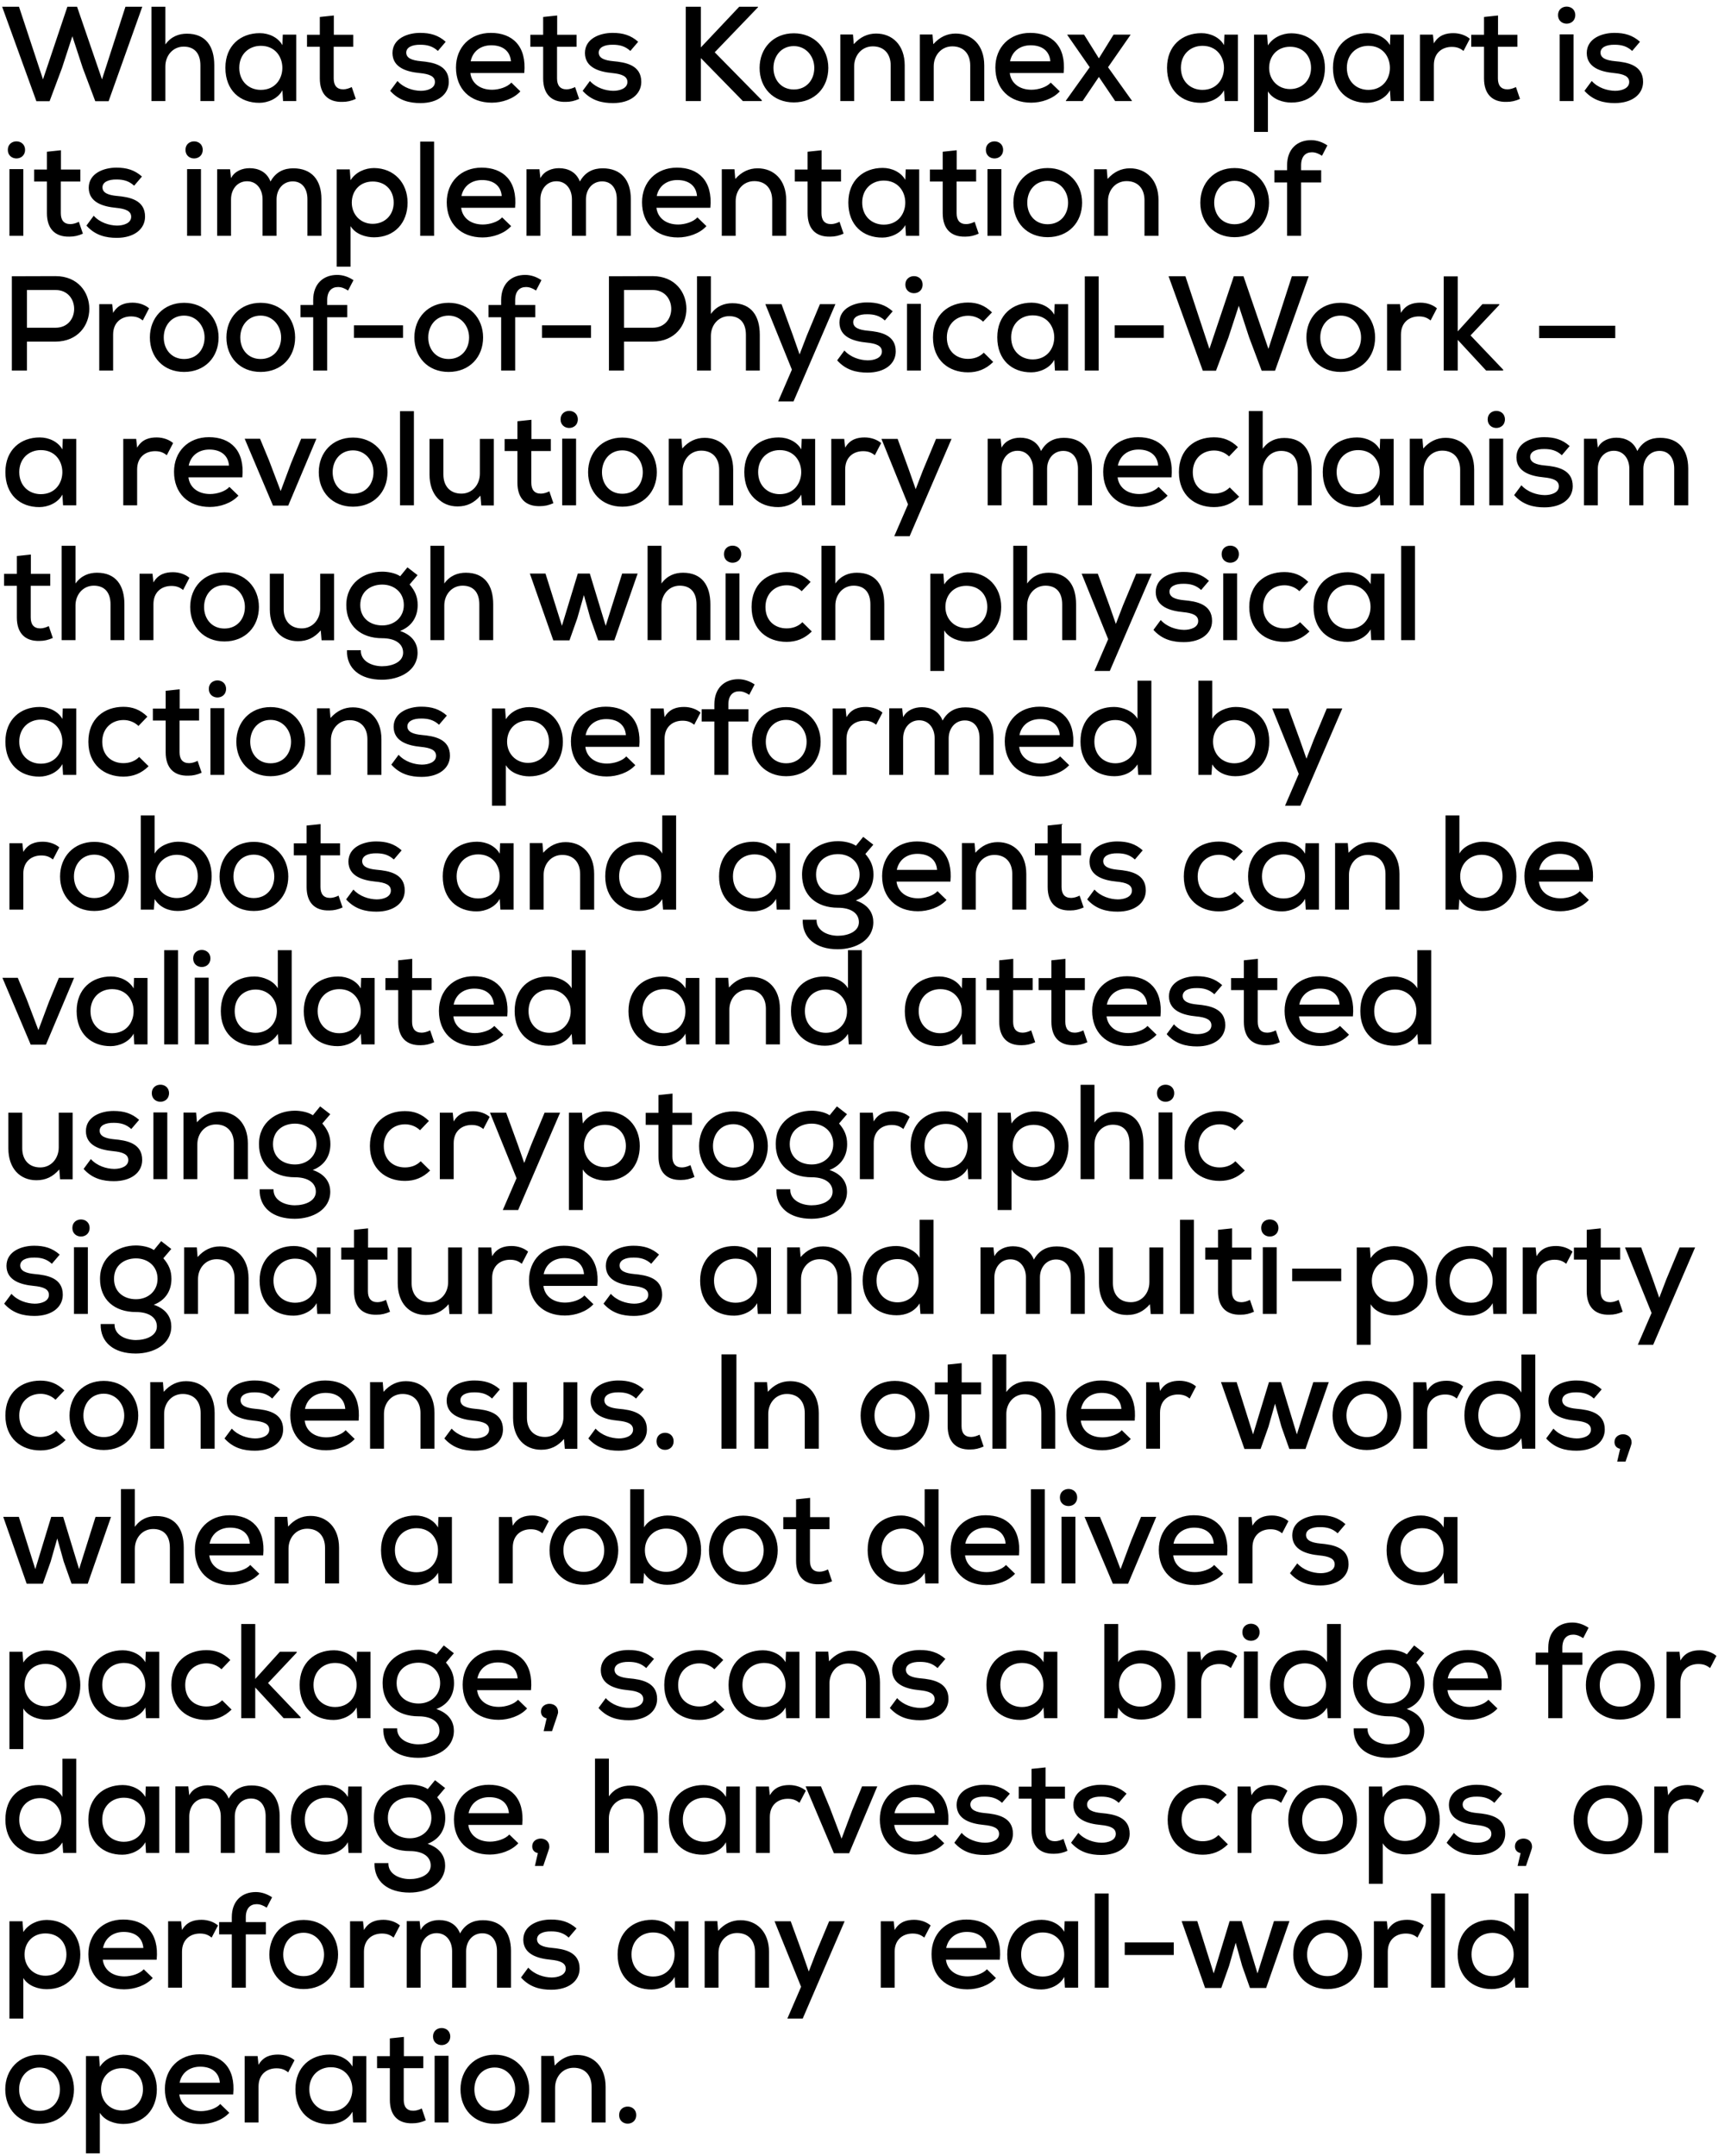 <?xml version="1.0" encoding="UTF-8"?> <svg xmlns="http://www.w3.org/2000/svg" width="51" height="64" viewBox="0 0 51 64" fill="none"><path d="M4.224 0.2L3.224 3.004H2.828L2.456 2.016L2.148 1.076L1.84 2.02L1.472 3.004H1.08L0.064 0.2H0.564L1.276 2.356L2 0.2H2.288L3.028 2.356L3.724 0.2H4.224ZM4.497 0.2H4.909V1.32C5.081 1.08 5.313 1 5.549 1C6.105 1 6.361 1.372 6.361 1.936V3H5.949V1.94C5.949 1.568 5.757 1.384 5.453 1.384C5.133 1.384 4.909 1.648 4.909 1.972V3H4.497V0.2ZM8.383 1.34L8.395 1.028H8.795C8.795 1.684 8.795 2.344 8.795 3H8.403L8.383 2.68C8.251 2.932 7.947 3.052 7.703 3.052C7.127 3.056 6.691 2.684 6.691 2.012C6.691 1.352 7.143 0.984 7.711 0.984C7.991 0.984 8.259 1.116 8.383 1.34ZM7.743 1.36C7.391 1.36 7.103 1.608 7.103 2.012C7.103 2.42 7.391 2.668 7.743 2.668C8.595 2.668 8.595 1.36 7.743 1.36ZM9.494 0.504L9.91 0.46V1.032H10.486V1.388H9.906V2.328C9.906 2.536 9.998 2.652 10.19 2.652C10.27 2.652 10.362 2.624 10.442 2.584L10.562 2.936C10.426 2.996 10.306 3.024 10.166 3.024C9.738 3.036 9.494 2.792 9.494 2.328V1.388H9.114V1.032H9.494V0.504ZM13.231 1.24L12.999 1.512C12.843 1.368 12.675 1.328 12.479 1.328C12.227 1.324 12.059 1.408 12.059 1.564C12.063 1.728 12.235 1.792 12.487 1.816C12.851 1.848 13.327 1.928 13.323 2.436C13.319 2.804 12.995 3.06 12.483 3.06C12.163 3.06 11.843 2.988 11.583 2.696L11.799 2.404C11.983 2.608 12.259 2.692 12.491 2.696C12.687 2.696 12.907 2.624 12.911 2.44C12.915 2.264 12.747 2.196 12.455 2.168C12.083 2.132 11.655 2.012 11.651 1.576C11.651 1.14 12.103 0.976 12.471 0.976C12.775 0.976 13.011 1.044 13.231 1.24ZM15.563 2.168H13.963C13.999 2.468 14.248 2.664 14.607 2.664C14.807 2.664 15.059 2.588 15.18 2.452L15.447 2.712C15.243 2.936 14.903 3.048 14.6 3.048C13.951 3.048 13.536 2.636 13.536 2.004C13.536 1.404 13.956 0.976 14.572 0.976C15.207 0.976 15.639 1.364 15.563 2.168ZM13.972 1.82H15.168C15.143 1.508 14.915 1.344 14.584 1.344C14.284 1.344 14.036 1.508 13.972 1.82ZM16.124 0.504L16.54 0.46V1.032H17.116V1.388H16.536V2.328C16.536 2.536 16.628 2.652 16.82 2.652C16.9 2.652 16.992 2.624 17.072 2.584L17.192 2.936C17.056 2.996 16.936 3.024 16.796 3.024C16.368 3.036 16.124 2.792 16.124 2.328V1.388H15.744V1.032H16.124V0.504ZM18.945 1.24L18.712 1.512C18.556 1.368 18.389 1.328 18.192 1.328C17.941 1.324 17.773 1.408 17.773 1.564C17.776 1.728 17.948 1.792 18.201 1.816C18.564 1.848 19.041 1.928 19.037 2.436C19.032 2.804 18.709 3.06 18.197 3.06C17.877 3.06 17.556 2.988 17.297 2.696L17.512 2.404C17.697 2.608 17.973 2.692 18.204 2.696C18.401 2.696 18.62 2.624 18.625 2.44C18.628 2.264 18.46 2.196 18.169 2.168C17.797 2.132 17.369 2.012 17.364 1.576C17.364 1.14 17.817 0.976 18.184 0.976C18.488 0.976 18.724 1.044 18.945 1.24ZM22.501 0.2V0.216L21.217 1.552L22.613 2.972V3H22.053L20.805 1.724V3H20.357V0.2H20.805V1.408L21.945 0.2H22.501ZM23.565 0.988C24.173 0.988 24.589 1.436 24.589 2.016C24.589 2.6 24.185 3.04 23.565 3.04C22.949 3.04 22.549 2.6 22.549 2.016C22.549 1.436 22.953 0.988 23.565 0.988ZM23.565 1.368C23.189 1.368 22.961 1.668 22.961 2.016C22.961 2.368 23.189 2.656 23.565 2.656C23.945 2.656 24.173 2.368 24.173 2.016C24.173 1.668 23.925 1.368 23.565 1.368ZM26.857 3H26.441V1.944C26.441 1.604 26.249 1.376 25.909 1.376C25.581 1.376 25.357 1.644 25.357 1.968V3H24.945V1.024H25.321L25.345 1.312C25.533 1.1 25.753 0.996 26.009 0.996C26.489 0.996 26.857 1.336 26.857 1.94V3ZM29.218 3H28.802V1.944C28.802 1.604 28.61 1.376 28.27 1.376C27.942 1.376 27.718 1.644 27.718 1.968V3H27.306V1.024H27.682L27.706 1.312C27.894 1.1 28.114 0.996 28.37 0.996C28.85 0.996 29.218 1.336 29.218 1.94V3ZM31.576 2.168H29.976C30.012 2.468 30.26 2.664 30.62 2.664C30.82 2.664 31.072 2.588 31.192 2.452L31.46 2.712C31.256 2.936 30.916 3.048 30.612 3.048C29.964 3.048 29.548 2.636 29.548 2.004C29.548 1.404 29.968 0.976 30.584 0.976C31.22 0.976 31.652 1.364 31.576 2.168ZM29.984 1.82H31.18C31.156 1.508 30.928 1.344 30.596 1.344C30.296 1.344 30.048 1.508 29.984 1.82ZM32.621 1.732L33.057 1.028H33.557V1.04L32.893 1.996L33.601 2.988V3H33.105L32.621 2.284L32.137 3H31.641V2.988L32.349 1.996L31.685 1.04V1.028H32.181L32.621 1.732ZM36.336 1.34L36.348 1.028H36.748C36.748 1.684 36.748 2.344 36.748 3H36.356L36.336 2.68C36.204 2.932 35.9 3.052 35.656 3.052C35.08 3.056 34.644 2.684 34.644 2.012C34.644 1.352 35.096 0.984 35.664 0.984C35.944 0.984 36.212 1.116 36.336 1.34ZM35.696 1.36C35.344 1.36 35.056 1.608 35.056 2.012C35.056 2.42 35.344 2.668 35.696 2.668C36.548 2.668 36.548 1.36 35.696 1.36ZM38.295 2.644C38.655 2.644 38.919 2.384 38.919 2.016C38.919 1.644 38.671 1.388 38.295 1.388C37.915 1.388 37.675 1.664 37.675 2.016C37.675 2.368 37.935 2.644 38.295 2.644ZM37.639 3.916H37.227V1.028H37.615L37.639 1.348C37.791 1.108 38.071 0.988 38.335 0.988C38.923 0.992 39.331 1.42 39.331 2.016C39.331 2.612 38.947 3.044 38.335 3.044C38.095 3.044 37.787 2.956 37.639 2.712V3.916ZM41.262 1.34L41.274 1.028H41.674C41.674 1.684 41.674 2.344 41.674 3H41.282L41.262 2.68C41.13 2.932 40.826 3.052 40.582 3.052C40.006 3.056 39.57 2.684 39.57 2.012C39.57 1.352 40.022 0.984 40.59 0.984C40.87 0.984 41.138 1.116 41.262 1.34ZM40.622 1.36C40.27 1.36 39.982 1.608 39.982 2.012C39.982 2.42 40.27 2.668 40.622 2.668C41.474 2.668 41.474 1.36 40.622 1.36ZM42.153 1.028H42.537L42.565 1.288C42.709 1.036 42.933 0.984 43.145 0.984C43.337 0.984 43.521 1.052 43.633 1.152L43.445 1.512C43.345 1.432 43.249 1.392 43.097 1.392C42.813 1.392 42.565 1.568 42.565 1.932V3H42.153V1.028ZM44.054 0.504L44.47 0.46V1.032H45.046V1.388H44.466V2.328C44.466 2.536 44.558 2.652 44.75 2.652C44.83 2.652 44.922 2.624 45.002 2.584L45.122 2.936C44.986 2.996 44.866 3.024 44.726 3.024C44.298 3.036 44.054 2.792 44.054 2.328V1.388H43.674V1.032H44.054V0.504ZM46.711 1.02V3H46.299V1.02H46.711ZM46.251 0.448C46.251 0.788 46.763 0.788 46.763 0.448C46.763 0.112 46.251 0.112 46.251 0.448ZM48.684 1.24L48.452 1.512C48.296 1.368 48.128 1.328 47.932 1.328C47.68 1.324 47.512 1.408 47.512 1.564C47.516 1.728 47.688 1.792 47.94 1.816C48.304 1.848 48.78 1.928 48.776 2.436C48.772 2.804 48.448 3.06 47.936 3.06C47.616 3.06 47.296 2.988 47.036 2.696L47.252 2.404C47.436 2.608 47.712 2.692 47.944 2.696C48.14 2.696 48.36 2.624 48.364 2.44C48.368 2.264 48.2 2.196 47.908 2.168C47.536 2.132 47.108 2.012 47.104 1.576C47.104 1.14 47.556 0.976 47.924 0.976C48.228 0.976 48.464 1.044 48.684 1.24ZM0.692 5.02V7H0.28V5.02H0.692ZM0.232 4.448C0.232 4.788 0.744 4.788 0.744 4.448C0.744 4.112 0.232 4.112 0.232 4.448ZM1.393 4.504L1.809 4.46V5.032H2.385V5.388H1.805V6.328C1.805 6.536 1.897 6.652 2.089 6.652C2.169 6.652 2.261 6.624 2.341 6.584L2.461 6.936C2.325 6.996 2.205 7.024 2.065 7.024C1.637 7.036 1.393 6.792 1.393 6.328V5.388H1.013V5.032H1.393V4.504ZM4.214 5.24L3.982 5.512C3.826 5.368 3.658 5.328 3.462 5.328C3.21 5.324 3.042 5.408 3.042 5.564C3.046 5.728 3.218 5.792 3.47 5.816C3.834 5.848 4.31 5.928 4.306 6.436C4.302 6.804 3.978 7.06 3.466 7.06C3.146 7.06 2.826 6.988 2.566 6.696L2.782 6.404C2.966 6.608 3.242 6.692 3.474 6.696C3.67 6.696 3.89 6.624 3.894 6.44C3.898 6.264 3.73 6.196 3.438 6.168C3.066 6.132 2.638 6.012 2.634 5.576C2.634 5.14 3.086 4.976 3.454 4.976C3.758 4.976 3.994 5.044 4.214 5.24ZM5.966 5.02V7H5.554V5.02H5.966ZM5.506 4.448C5.506 4.788 6.018 4.788 6.018 4.448C6.018 4.112 5.506 4.112 5.506 4.448ZM8.21 7H7.794V5.916C7.794 5.624 7.626 5.38 7.334 5.38C7.042 5.38 6.858 5.624 6.858 5.916V7H6.446V5.024H6.83L6.858 5.288C6.97 5.072 7.202 4.992 7.41 4.992C7.662 4.992 7.918 5.096 8.03 5.388C8.19 5.096 8.438 4.996 8.706 4.996C9.25 4.996 9.542 5.34 9.542 5.908V7H9.126V5.908C9.126 5.616 8.982 5.384 8.69 5.384C8.398 5.384 8.21 5.624 8.21 5.916V7ZM11.063 6.644C11.423 6.644 11.687 6.384 11.687 6.016C11.687 5.644 11.439 5.388 11.063 5.388C10.683 5.388 10.443 5.664 10.443 6.016C10.443 6.368 10.703 6.644 11.063 6.644ZM10.407 7.916H9.995V5.028H10.383L10.407 5.348C10.559 5.108 10.839 4.988 11.103 4.988C11.691 4.992 12.099 5.42 12.099 6.016C12.099 6.612 11.715 7.044 11.103 7.044C10.863 7.044 10.555 6.956 10.407 6.712V7.916ZM12.474 4.204H12.886V7H12.474V4.204ZM15.29 6.168H13.69C13.726 6.468 13.974 6.664 14.334 6.664C14.534 6.664 14.786 6.588 14.906 6.452L15.174 6.712C14.97 6.936 14.63 7.048 14.326 7.048C13.678 7.048 13.262 6.636 13.262 6.004C13.262 5.404 13.682 4.976 14.298 4.976C14.934 4.976 15.366 5.364 15.29 6.168ZM13.698 5.82H14.894C14.87 5.508 14.642 5.344 14.31 5.344C14.01 5.344 13.762 5.508 13.698 5.82ZM17.394 7H16.978V5.916C16.978 5.624 16.81 5.38 16.518 5.38C16.226 5.38 16.042 5.624 16.042 5.916V7H15.63V5.024H16.014L16.042 5.288C16.154 5.072 16.386 4.992 16.594 4.992C16.846 4.992 17.102 5.096 17.214 5.388C17.374 5.096 17.622 4.996 17.89 4.996C18.434 4.996 18.726 5.34 18.726 5.908V7H18.31V5.908C18.31 5.616 18.166 5.384 17.874 5.384C17.582 5.384 17.394 5.624 17.394 5.916V7ZM21.087 6.168H19.487C19.523 6.468 19.771 6.664 20.131 6.664C20.331 6.664 20.583 6.588 20.703 6.452L20.971 6.712C20.767 6.936 20.427 7.048 20.123 7.048C19.475 7.048 19.059 6.636 19.059 6.004C19.059 5.404 19.479 4.976 20.095 4.976C20.731 4.976 21.163 5.364 21.087 6.168ZM19.495 5.82H20.691C20.667 5.508 20.439 5.344 20.107 5.344C19.807 5.344 19.559 5.508 19.495 5.82ZM23.339 7H22.923V5.944C22.923 5.604 22.731 5.376 22.391 5.376C22.063 5.376 21.839 5.644 21.839 5.968V7H21.427V5.024H21.803L21.827 5.312C22.015 5.1 22.235 4.996 22.491 4.996C22.971 4.996 23.339 5.336 23.339 5.94V7ZM23.974 4.504L24.39 4.46V5.032H24.966V5.388H24.386V6.328C24.386 6.536 24.478 6.652 24.67 6.652C24.75 6.652 24.842 6.624 24.922 6.584L25.042 6.936C24.906 6.996 24.786 7.024 24.646 7.024C24.218 7.036 23.974 6.792 23.974 6.328V5.388H23.594V5.032H23.974V4.504ZM26.875 5.34L26.887 5.028H27.287C27.287 5.684 27.287 6.344 27.287 7H26.895L26.875 6.68C26.742 6.932 26.439 7.052 26.195 7.052C25.619 7.056 25.183 6.684 25.183 6.012C25.183 5.352 25.634 4.984 26.203 4.984C26.483 4.984 26.75 5.116 26.875 5.34ZM26.235 5.36C25.883 5.36 25.595 5.608 25.595 6.012C25.595 6.42 25.883 6.668 26.235 6.668C27.087 6.668 27.087 5.36 26.235 5.36ZM27.985 4.504L28.401 4.46V5.032H28.977V5.388H28.398V6.328C28.398 6.536 28.489 6.652 28.681 6.652C28.762 6.652 28.854 6.624 28.933 6.584L29.053 6.936C28.918 6.996 28.797 7.024 28.657 7.024C28.23 7.036 27.985 6.792 27.985 6.328V5.388H27.605V5.032H27.985V4.504ZM29.726 5.02V7H29.314V5.02H29.726ZM29.266 4.448C29.266 4.788 29.778 4.788 29.778 4.448C29.778 4.112 29.266 4.112 29.266 4.448ZM31.099 4.988C31.707 4.988 32.123 5.436 32.123 6.016C32.123 6.6 31.719 7.04 31.099 7.04C30.483 7.04 30.083 6.6 30.083 6.016C30.083 5.436 30.487 4.988 31.099 4.988ZM31.099 5.368C30.723 5.368 30.495 5.668 30.495 6.016C30.495 6.368 30.723 6.656 31.099 6.656C31.479 6.656 31.707 6.368 31.707 6.016C31.707 5.668 31.459 5.368 31.099 5.368ZM34.391 7H33.975V5.944C33.975 5.604 33.783 5.376 33.443 5.376C33.115 5.376 32.891 5.644 32.891 5.968V7H32.479V5.024H32.855L32.879 5.312C33.067 5.1 33.287 4.996 33.543 4.996C34.023 4.996 34.391 5.336 34.391 5.94V7ZM36.648 4.988C37.256 4.988 37.672 5.436 37.672 6.016C37.672 6.6 37.268 7.04 36.648 7.04C36.032 7.04 35.632 6.6 35.632 6.016C35.632 5.436 36.036 4.988 36.648 4.988ZM36.648 5.368C36.272 5.368 36.044 5.668 36.044 6.016C36.044 6.368 36.272 6.656 36.648 6.656C37.028 6.656 37.256 6.368 37.256 6.016C37.256 5.668 37.008 5.368 36.648 5.368ZM38.624 7H38.208V5.416H37.832V5.052H38.208V4.908C38.208 4.416 38.516 4.16 38.92 4.16C39.088 4.16 39.256 4.216 39.404 4.316L39.244 4.624C39.14 4.556 39.048 4.52 38.944 4.52C38.756 4.52 38.624 4.644 38.624 4.908V5.052H39.22V5.416H38.624V7ZM0.8 8.608V9.728H1.648C2.388 9.728 2.384 8.608 1.648 8.608H0.8ZM1.648 10.14H0.8V11H0.352V8.2C0.78 8.2 1.22 8.196 1.648 8.196C2.984 8.196 2.988 10.132 1.648 10.14ZM2.946 9.028H3.33L3.358 9.288C3.502 9.036 3.726 8.984 3.938 8.984C4.13 8.984 4.314 9.052 4.426 9.152L4.238 9.512C4.138 9.432 4.042 9.392 3.89 9.392C3.606 9.392 3.358 9.568 3.358 9.932V11H2.946V9.028ZM5.465 8.988C6.073 8.988 6.489 9.436 6.489 10.016C6.489 10.6 6.085 11.04 5.465 11.04C4.849 11.04 4.449 10.6 4.449 10.016C4.449 9.436 4.853 8.988 5.465 8.988ZM5.465 9.368C5.089 9.368 4.861 9.668 4.861 10.016C4.861 10.368 5.089 10.656 5.465 10.656C5.845 10.656 6.073 10.368 6.073 10.016C6.073 9.668 5.825 9.368 5.465 9.368ZM7.737 8.988C8.345 8.988 8.761 9.436 8.761 10.016C8.761 10.6 8.357 11.04 7.737 11.04C7.121 11.04 6.721 10.6 6.721 10.016C6.721 9.436 7.125 8.988 7.737 8.988ZM7.737 9.368C7.361 9.368 7.133 9.668 7.133 10.016C7.133 10.368 7.361 10.656 7.737 10.656C8.117 10.656 8.345 10.368 8.345 10.016C8.345 9.668 8.097 9.368 7.737 9.368ZM9.713 11H9.297V9.416H8.921V9.052H9.297V8.908C9.297 8.416 9.605 8.16 10.009 8.16C10.177 8.16 10.345 8.216 10.493 8.316L10.333 8.624C10.229 8.556 10.137 8.52 10.033 8.52C9.845 8.52 9.713 8.644 9.713 8.908V9.052H10.309V9.416H9.713V11ZM10.508 10.028V9.656H11.964V10.028H10.508ZM13.317 8.988C13.925 8.988 14.341 9.436 14.341 10.016C14.341 10.6 13.937 11.04 13.317 11.04C12.701 11.04 12.301 10.6 12.301 10.016C12.301 9.436 12.705 8.988 13.317 8.988ZM13.317 9.368C12.941 9.368 12.713 9.668 12.713 10.016C12.713 10.368 12.941 10.656 13.317 10.656C13.697 10.656 13.925 10.368 13.925 10.016C13.925 9.668 13.677 9.368 13.317 9.368ZM15.293 11H14.877V9.416H14.501V9.052H14.877V8.908C14.877 8.416 15.185 8.16 15.589 8.16C15.757 8.16 15.925 8.216 16.073 8.316L15.913 8.624C15.809 8.556 15.717 8.52 15.613 8.52C15.425 8.52 15.293 8.644 15.293 8.908V9.052H15.889V9.416H15.293V11ZM16.089 10.028V9.656H17.545V10.028H16.089ZM18.525 8.608V9.728H19.373C20.113 9.728 20.109 8.608 19.373 8.608H18.525ZM19.373 10.14H18.525V11H18.077V8.2C18.505 8.2 18.945 8.196 19.373 8.196C20.709 8.196 20.713 10.132 19.373 10.14ZM20.691 8.2H21.103V9.32C21.275 9.08 21.507 9 21.743 9C22.299 9 22.555 9.372 22.555 9.936V11H22.143V9.94C22.143 9.568 21.951 9.384 21.647 9.384C21.327 9.384 21.103 9.648 21.103 9.972V11H20.691V8.2ZM24.34 9.028H24.8L23.556 11.916H23.1L23.508 10.972L22.72 9.028H23.2L23.54 9.96L23.736 10.52L23.948 9.968L24.34 9.028ZM26.5 9.24L26.267 9.512C26.111 9.368 25.944 9.328 25.747 9.328C25.495 9.324 25.328 9.408 25.328 9.564C25.331 9.728 25.503 9.792 25.756 9.816C26.119 9.848 26.596 9.928 26.591 10.436C26.587 10.804 26.264 11.06 25.752 11.06C25.431 11.06 25.111 10.988 24.852 10.696L25.067 10.404C25.252 10.608 25.527 10.692 25.759 10.696C25.956 10.696 26.175 10.624 26.18 10.44C26.183 10.264 26.015 10.196 25.724 10.168C25.352 10.132 24.924 10.012 24.919 9.576C24.919 9.14 25.372 8.976 25.739 8.976C26.044 8.976 26.279 9.044 26.5 9.24ZM27.336 9.02V11H26.924V9.02H27.336ZM26.876 8.448C26.876 8.788 27.388 8.788 27.388 8.448C27.388 8.112 26.876 8.112 26.876 8.448ZM29.204 10.468L29.484 10.744C29.264 10.96 29.02 11.052 28.736 11.052C28.168 11.052 27.696 10.696 27.696 10.016C27.696 9.336 28.164 8.98 28.736 8.98C29.008 8.98 29.236 9.064 29.448 9.272L29.184 9.548C29.06 9.428 28.896 9.372 28.74 9.372C28.384 9.372 28.108 9.624 28.108 10.016C28.108 10.432 28.396 10.652 28.736 10.652C28.904 10.652 29.076 10.6 29.204 10.468ZM31.297 9.34L31.308 9.028H31.709C31.709 9.684 31.709 10.344 31.709 11H31.317L31.297 10.68C31.165 10.932 30.86 11.052 30.616 11.052C30.041 11.056 29.605 10.684 29.605 10.012C29.605 9.352 30.056 8.984 30.625 8.984C30.904 8.984 31.172 9.116 31.297 9.34ZM30.657 9.36C30.305 9.36 30.017 9.608 30.017 10.012C30.017 10.42 30.305 10.668 30.657 10.668C31.509 10.668 31.509 9.36 30.657 9.36ZM32.203 8.204H32.615V11H32.203V8.204ZM33.091 10.028V9.656H34.547V10.028H33.091ZM38.85 8.2L37.85 11.004H37.454L37.082 10.016L36.774 9.076L36.466 10.02L36.098 11.004H35.706L34.69 8.2H35.19L35.902 10.356L36.626 8.2H36.914L37.654 10.356L38.35 8.2H38.85ZM39.797 8.988C40.404 8.988 40.821 9.436 40.821 10.016C40.821 10.6 40.416 11.04 39.797 11.04C39.181 11.04 38.781 10.6 38.781 10.016C38.781 9.436 39.184 8.988 39.797 8.988ZM39.797 9.368C39.42 9.368 39.193 9.668 39.193 10.016C39.193 10.368 39.42 10.656 39.797 10.656C40.176 10.656 40.404 10.368 40.404 10.016C40.404 9.668 40.157 9.368 39.797 9.368ZM41.176 9.028H41.56L41.588 9.288C41.732 9.036 41.956 8.984 42.168 8.984C42.36 8.984 42.544 9.052 42.656 9.152L42.468 9.512C42.368 9.432 42.272 9.392 42.12 9.392C41.836 9.392 41.588 9.568 41.588 9.932V11H41.176V9.028ZM42.858 8.204H43.274V9.836L44.006 9.028H44.506V9.052L43.654 9.956L44.622 10.972V11H44.118L43.274 10.088V11H42.858V8.204ZM45.69 10.036V9.668H47.95V10.036H45.69ZM1.852 13.34L1.864 13.028H2.264C2.264 13.684 2.264 14.344 2.264 15H1.872L1.852 14.68C1.72 14.932 1.416 15.052 1.172 15.052C0.596 15.056 0.16 14.684 0.16 14.012C0.16 13.352 0.612 12.984 1.18 12.984C1.46 12.984 1.728 13.116 1.852 13.34ZM1.212 13.36C0.86 13.36 0.572 13.608 0.572 14.012C0.572 14.42 0.86 14.668 1.212 14.668C2.064 14.668 2.064 13.36 1.212 13.36ZM3.659 13.028H4.043L4.071 13.288C4.215 13.036 4.439 12.984 4.651 12.984C4.843 12.984 5.027 13.052 5.139 13.152L4.951 13.512C4.851 13.432 4.755 13.392 4.603 13.392C4.319 13.392 4.071 13.568 4.071 13.932V15H3.659V13.028ZM7.194 14.168H5.594C5.63 14.468 5.878 14.664 6.238 14.664C6.438 14.664 6.69 14.588 6.81 14.452L7.078 14.712C6.874 14.936 6.534 15.048 6.23 15.048C5.582 15.048 5.166 14.636 5.166 14.004C5.166 13.404 5.586 12.976 6.202 12.976C6.838 12.976 7.27 13.364 7.194 14.168ZM5.602 13.82H6.798C6.774 13.508 6.546 13.344 6.214 13.344C5.914 13.344 5.666 13.508 5.602 13.82ZM8.94 13.024H9.392L8.556 15.008H8.104L7.264 13.024H7.72L7.984 13.66L8.332 14.576L8.644 13.74L8.94 13.024ZM10.479 12.988C11.087 12.988 11.503 13.436 11.503 14.016C11.503 14.6 11.099 15.04 10.479 15.04C9.863 15.04 9.463 14.6 9.463 14.016C9.463 13.436 9.867 12.988 10.479 12.988ZM10.479 13.368C10.103 13.368 9.875 13.668 9.875 14.016C9.875 14.368 10.103 14.656 10.479 14.656C10.859 14.656 11.087 14.368 11.087 14.016C11.087 13.668 10.839 13.368 10.479 13.368ZM11.875 12.204H12.287V15H11.875V12.204ZM12.751 13.028H13.162V14.084C13.162 14.42 13.354 14.652 13.698 14.652C14.023 14.652 14.246 14.384 14.246 14.056V13.028H14.659V15.004H14.287L14.262 14.712C14.07 14.932 13.858 15.032 13.582 15.032C13.098 15.032 12.751 14.684 12.751 14.088V13.028ZM15.36 12.504L15.776 12.46V13.032H16.352V13.388H15.772V14.328C15.772 14.536 15.864 14.652 16.056 14.652C16.136 14.652 16.228 14.624 16.308 14.584L16.428 14.936C16.292 14.996 16.172 15.024 16.032 15.024C15.604 15.036 15.36 14.792 15.36 14.328V13.388H14.98V13.032H15.36V12.504ZM17.101 13.02V15H16.689V13.02H17.101ZM16.641 12.448C16.641 12.788 17.153 12.788 17.153 12.448C17.153 12.112 16.641 12.112 16.641 12.448ZM18.474 12.988C19.082 12.988 19.498 13.436 19.498 14.016C19.498 14.6 19.094 15.04 18.474 15.04C17.858 15.04 17.458 14.6 17.458 14.016C17.458 13.436 17.862 12.988 18.474 12.988ZM18.474 13.368C18.098 13.368 17.87 13.668 17.87 14.016C17.87 14.368 18.098 14.656 18.474 14.656C18.854 14.656 19.082 14.368 19.082 14.016C19.082 13.668 18.834 13.368 18.474 13.368ZM21.765 15H21.349V13.944C21.349 13.604 21.157 13.376 20.817 13.376C20.489 13.376 20.265 13.644 20.265 13.968V15H19.853V13.024H20.229L20.253 13.312C20.441 13.1 20.661 12.996 20.917 12.996C21.397 12.996 21.765 13.336 21.765 13.94V15ZM23.787 13.34L23.799 13.028H24.198C24.198 13.684 24.198 14.344 24.198 15H23.806L23.787 14.68C23.654 14.932 23.351 15.052 23.107 15.052C22.53 15.056 22.095 14.684 22.095 14.012C22.095 13.352 22.547 12.984 23.114 12.984C23.395 12.984 23.663 13.116 23.787 13.34ZM23.146 13.36C22.794 13.36 22.506 13.608 22.506 14.012C22.506 14.42 22.794 14.668 23.146 14.668C23.998 14.668 23.998 13.36 23.146 13.36ZM24.677 13.028H25.061L25.09 13.288C25.233 13.036 25.457 12.984 25.669 12.984C25.861 12.984 26.046 13.052 26.157 13.152L25.97 13.512C25.869 13.432 25.773 13.392 25.622 13.392C25.337 13.392 25.09 13.568 25.09 13.932V15H24.677V13.028ZM27.787 13.028H28.247L27.003 15.916H26.547L26.955 14.972L26.167 13.028H26.647L26.987 13.96L27.183 14.52L27.395 13.968L27.787 13.028ZM31.084 15H30.668V13.916C30.668 13.624 30.5 13.38 30.208 13.38C29.916 13.38 29.732 13.624 29.732 13.916V15H29.32V13.024H29.704L29.732 13.288C29.844 13.072 30.076 12.992 30.284 12.992C30.536 12.992 30.792 13.096 30.904 13.388C31.064 13.096 31.312 12.996 31.58 12.996C32.124 12.996 32.416 13.34 32.416 13.908V15H32V13.908C32 13.616 31.856 13.384 31.564 13.384C31.272 13.384 31.084 13.624 31.084 13.916V15ZM34.777 14.168H33.177C33.213 14.468 33.461 14.664 33.821 14.664C34.021 14.664 34.273 14.588 34.393 14.452L34.661 14.712C34.457 14.936 34.117 15.048 33.813 15.048C33.165 15.048 32.749 14.636 32.749 14.004C32.749 13.404 33.169 12.976 33.785 12.976C34.421 12.976 34.853 13.364 34.777 14.168ZM33.185 13.82H34.381C34.357 13.508 34.129 13.344 33.797 13.344C33.497 13.344 33.249 13.508 33.185 13.82ZM36.505 14.468L36.785 14.744C36.565 14.96 36.321 15.052 36.037 15.052C35.469 15.052 34.997 14.696 34.997 14.016C34.997 13.336 35.465 12.98 36.037 12.98C36.309 12.98 36.537 13.064 36.749 13.272L36.485 13.548C36.361 13.428 36.197 13.372 36.041 13.372C35.685 13.372 35.409 13.624 35.409 14.016C35.409 14.432 35.697 14.652 36.037 14.652C36.205 14.652 36.377 14.6 36.505 14.468ZM37.072 12.2H37.484V13.32C37.657 13.08 37.889 13 38.124 13C38.681 13 38.937 13.372 38.937 13.936V15H38.525V13.94C38.525 13.568 38.333 13.384 38.029 13.384C37.709 13.384 37.484 13.648 37.484 13.972V15H37.072V12.2ZM40.959 13.34L40.971 13.028H41.371C41.371 13.684 41.371 14.344 41.371 15H40.979L40.959 14.68C40.827 14.932 40.523 15.052 40.279 15.052C39.703 15.056 39.267 14.684 39.267 14.012C39.267 13.352 39.719 12.984 40.287 12.984C40.567 12.984 40.835 13.116 40.959 13.34ZM40.319 13.36C39.967 13.36 39.679 13.608 39.679 14.012C39.679 14.42 39.967 14.668 40.319 14.668C41.171 14.668 41.171 13.36 40.319 13.36ZM43.762 15H43.346V13.944C43.346 13.604 43.154 13.376 42.814 13.376C42.486 13.376 42.262 13.644 42.262 13.968V15H41.85V13.024H42.226L42.25 13.312C42.438 13.1 42.658 12.996 42.914 12.996C43.394 12.996 43.762 13.336 43.762 13.94V15ZM44.623 13.02V15H44.211V13.02H44.623ZM44.163 12.448C44.163 12.788 44.675 12.788 44.675 12.448C44.675 12.112 44.163 12.112 44.163 12.448ZM46.596 13.24L46.364 13.512C46.208 13.368 46.04 13.328 45.844 13.328C45.592 13.324 45.424 13.408 45.424 13.564C45.428 13.728 45.6 13.792 45.852 13.816C46.216 13.848 46.692 13.928 46.688 14.436C46.684 14.804 46.36 15.06 45.848 15.06C45.528 15.06 45.208 14.988 44.948 14.696L45.164 14.404C45.348 14.608 45.624 14.692 45.856 14.696C46.052 14.696 46.272 14.624 46.276 14.44C46.28 14.264 46.112 14.196 45.82 14.168C45.448 14.132 45.02 14.012 45.016 13.576C45.016 13.14 45.468 12.976 45.836 12.976C46.14 12.976 46.376 13.044 46.596 13.24ZM48.784 15H48.368V13.916C48.368 13.624 48.2 13.38 47.908 13.38C47.616 13.38 47.432 13.624 47.432 13.916V15H47.02V13.024H47.404L47.432 13.288C47.544 13.072 47.776 12.992 47.984 12.992C48.236 12.992 48.492 13.096 48.604 13.388C48.764 13.096 49.012 12.996 49.28 12.996C49.824 12.996 50.116 13.34 50.116 13.908V15H49.7V13.908C49.7 13.616 49.556 13.384 49.264 13.384C48.972 13.384 48.784 13.624 48.784 13.916V15ZM0.5 16.504L0.916 16.46V17.032H1.492V17.388H0.912V18.328C0.912 18.536 1.004 18.652 1.196 18.652C1.276 18.652 1.368 18.624 1.448 18.584L1.568 18.936C1.432 18.996 1.312 19.024 1.172 19.024C0.744 19.036 0.5 18.792 0.5 18.328V17.388H0.12V17.032H0.5V16.504ZM1.829 16.2H2.241V17.32C2.413 17.08 2.645 17 2.881 17C3.437 17 3.693 17.372 3.693 17.936V19H3.281V17.94C3.281 17.568 3.089 17.384 2.785 17.384C2.465 17.384 2.241 17.648 2.241 17.972V19H1.829V16.2ZM4.143 17.028H4.527L4.555 17.288C4.699 17.036 4.923 16.984 5.135 16.984C5.327 16.984 5.511 17.052 5.623 17.152L5.435 17.512C5.335 17.432 5.239 17.392 5.087 17.392C4.803 17.392 4.555 17.568 4.555 17.932V19H4.143V17.028ZM6.662 16.988C7.27 16.988 7.686 17.436 7.686 18.016C7.686 18.6 7.282 19.04 6.662 19.04C6.046 19.04 5.646 18.6 5.646 18.016C5.646 17.436 6.05 16.988 6.662 16.988ZM6.662 17.368C6.286 17.368 6.058 17.668 6.058 18.016C6.058 18.368 6.286 18.656 6.662 18.656C7.042 18.656 7.27 18.368 7.27 18.016C7.27 17.668 7.022 17.368 6.662 17.368ZM8.01 17.028H8.422V18.084C8.422 18.42 8.614 18.652 8.958 18.652C9.282 18.652 9.506 18.384 9.506 18.056V17.028H9.918V19.004H9.546L9.522 18.712C9.33 18.932 9.118 19.032 8.842 19.032C8.358 19.032 8.01 18.684 8.01 18.088V17.028ZM11.88 17.104L12.095 16.84L12.396 17.072L12.159 17.348C12.323 17.54 12.399 17.716 12.399 17.96C12.399 18.308 12.227 18.592 11.876 18.728C12.28 18.864 12.396 19.136 12.396 19.372C12.396 19.908 11.867 20.176 11.339 20.176C10.695 20.176 10.284 19.848 10.3 19.3H10.711C10.7 19.608 11.011 19.772 11.339 19.776C11.643 19.776 11.967 19.652 11.967 19.372C11.967 19.096 11.716 18.944 11.348 18.944C10.707 18.944 10.28 18.576 10.28 17.96C10.28 17.3 10.812 16.968 11.348 16.968C11.511 16.968 11.739 17.008 11.88 17.104ZM11.348 17.352C11.011 17.352 10.695 17.548 10.695 17.96C10.695 18.352 10.992 18.564 11.348 18.564C11.711 18.564 11.988 18.316 11.988 17.96C11.988 17.572 11.688 17.352 11.348 17.352ZM12.777 16.2H13.189V17.32C13.361 17.08 13.593 17 13.829 17C14.385 17 14.641 17.372 14.641 17.936V19H14.229V17.94C14.229 17.568 14.037 17.384 13.733 17.384C13.413 17.384 13.189 17.648 13.189 17.972V19H12.777V16.2ZM17.153 17.024H17.509L17.981 18.576L18.469 17.024H18.929L18.237 19.008H17.757L17.525 18.352L17.333 17.664L17.137 18.352L16.905 19.008H16.425L15.729 17.024H16.193L16.681 18.576L17.153 17.024ZM19.224 16.2H19.636V17.32C19.808 17.08 20.04 17 20.276 17C20.832 17 21.088 17.372 21.088 17.936V19H20.676V17.94C20.676 17.568 20.484 17.384 20.18 17.384C19.86 17.384 19.636 17.648 19.636 17.972V19H19.224V16.2ZM21.951 17.02V19H21.539V17.02H21.951ZM21.491 16.448C21.491 16.788 22.003 16.788 22.003 16.448C22.003 16.112 21.491 16.112 21.491 16.448ZM23.819 18.468L24.099 18.744C23.879 18.96 23.635 19.052 23.351 19.052C22.783 19.052 22.311 18.696 22.311 18.016C22.311 17.336 22.779 16.98 23.351 16.98C23.623 16.98 23.851 17.064 24.063 17.272L23.799 17.548C23.675 17.428 23.511 17.372 23.355 17.372C22.999 17.372 22.723 17.624 22.723 18.016C22.723 18.432 23.011 18.652 23.351 18.652C23.519 18.652 23.691 18.6 23.819 18.468ZM24.386 16.2H24.798V17.32C24.97 17.08 25.202 17 25.438 17C25.994 17 26.25 17.372 26.25 17.936V19H25.838V17.94C25.838 17.568 25.646 17.384 25.342 17.384C25.022 17.384 24.798 17.648 24.798 17.972V19H24.386V16.2ZM28.685 18.644C29.045 18.644 29.309 18.384 29.309 18.016C29.309 17.644 29.061 17.388 28.685 17.388C28.305 17.388 28.065 17.664 28.065 18.016C28.065 18.368 28.325 18.644 28.685 18.644ZM28.029 19.916H27.617V17.028H28.005L28.029 17.348C28.181 17.108 28.461 16.988 28.725 16.988C29.313 16.992 29.721 17.42 29.721 18.016C29.721 18.612 29.337 19.044 28.725 19.044C28.485 19.044 28.177 18.956 28.029 18.712V19.916ZM30.08 16.2H30.492V17.32C30.664 17.08 30.896 17 31.132 17C31.688 17 31.944 17.372 31.944 17.936V19H31.532V17.94C31.532 17.568 31.34 17.384 31.036 17.384C30.716 17.384 30.492 17.648 30.492 17.972V19H30.08V16.2ZM33.729 17.028H34.189L32.945 19.916H32.489L32.897 18.972L32.109 17.028H32.589L32.929 17.96L33.125 18.52L33.337 17.968L33.729 17.028ZM35.889 17.24L35.657 17.512C35.501 17.368 35.333 17.328 35.137 17.328C34.885 17.324 34.717 17.408 34.717 17.564C34.721 17.728 34.893 17.792 35.145 17.816C35.509 17.848 35.985 17.928 35.981 18.436C35.977 18.804 35.653 19.06 35.141 19.06C34.821 19.06 34.501 18.988 34.241 18.696L34.457 18.404C34.641 18.608 34.917 18.692 35.149 18.696C35.345 18.696 35.565 18.624 35.569 18.44C35.573 18.264 35.405 18.196 35.113 18.168C34.741 18.132 34.313 18.012 34.309 17.576C34.309 17.14 34.761 16.976 35.129 16.976C35.433 16.976 35.669 17.044 35.889 17.24ZM36.725 17.02V19H36.313V17.02H36.725ZM36.265 16.448C36.265 16.788 36.777 16.788 36.777 16.448C36.777 16.112 36.265 16.112 36.265 16.448ZM38.593 18.468L38.873 18.744C38.653 18.96 38.409 19.052 38.125 19.052C37.557 19.052 37.085 18.696 37.085 18.016C37.085 17.336 37.553 16.98 38.125 16.98C38.397 16.98 38.625 17.064 38.837 17.272L38.573 17.548C38.449 17.428 38.285 17.372 38.129 17.372C37.773 17.372 37.497 17.624 37.497 18.016C37.497 18.432 37.785 18.652 38.125 18.652C38.293 18.652 38.465 18.6 38.593 18.468ZM40.686 17.34L40.698 17.028H41.098C41.098 17.684 41.098 18.344 41.098 19H40.706L40.686 18.68C40.554 18.932 40.25 19.052 40.006 19.052C39.43 19.056 38.994 18.684 38.994 18.012C38.994 17.352 39.446 16.984 40.014 16.984C40.294 16.984 40.562 17.116 40.686 17.34ZM40.046 17.36C39.694 17.36 39.406 17.608 39.406 18.012C39.406 18.42 39.694 18.668 40.046 18.668C40.898 18.668 40.898 17.36 40.046 17.36ZM41.593 16.204H42.005V19H41.593V16.204ZM1.852 21.34L1.864 21.028H2.264C2.264 21.684 2.264 22.344 2.264 23H1.872L1.852 22.68C1.72 22.932 1.416 23.052 1.172 23.052C0.596 23.056 0.16 22.684 0.16 22.012C0.16 21.352 0.612 20.984 1.18 20.984C1.46 20.984 1.728 21.116 1.852 21.34ZM1.212 21.36C0.86 21.36 0.572 21.608 0.572 22.012C0.572 22.42 0.86 22.668 1.212 22.668C2.064 22.668 2.064 21.36 1.212 21.36ZM4.131 22.468L4.411 22.744C4.191 22.96 3.947 23.052 3.663 23.052C3.095 23.052 2.623 22.696 2.623 22.016C2.623 21.336 3.091 20.98 3.663 20.98C3.935 20.98 4.163 21.064 4.375 21.272L4.111 21.548C3.987 21.428 3.823 21.372 3.667 21.372C3.311 21.372 3.035 21.624 3.035 22.016C3.035 22.432 3.323 22.652 3.663 22.652C3.831 22.652 4.003 22.6 4.131 22.468ZM4.918 20.504L5.334 20.46V21.032H5.91V21.388H5.33V22.328C5.33 22.536 5.422 22.652 5.614 22.652C5.694 22.652 5.786 22.624 5.866 22.584L5.986 22.936C5.85 22.996 5.73 23.024 5.59 23.024C5.162 23.036 4.918 22.792 4.918 22.328V21.388H4.538V21.032H4.918V20.504ZM6.659 21.02V23H6.247V21.02H6.659ZM6.199 20.448C6.199 20.788 6.711 20.788 6.711 20.448C6.711 20.112 6.199 20.112 6.199 20.448ZM8.032 20.988C8.64 20.988 9.056 21.436 9.056 22.016C9.056 22.6 8.652 23.04 8.032 23.04C7.416 23.04 7.016 22.6 7.016 22.016C7.016 21.436 7.42 20.988 8.032 20.988ZM8.032 21.368C7.656 21.368 7.428 21.668 7.428 22.016C7.428 22.368 7.656 22.656 8.032 22.656C8.412 22.656 8.64 22.368 8.64 22.016C8.64 21.668 8.392 21.368 8.032 21.368ZM11.323 23H10.907V21.944C10.907 21.604 10.715 21.376 10.375 21.376C10.047 21.376 9.823 21.644 9.823 21.968V23H9.411V21.024H9.787L9.811 21.312C9.999 21.1 10.219 20.996 10.475 20.996C10.955 20.996 11.323 21.336 11.323 21.94V23ZM13.265 21.24L13.033 21.512C12.877 21.368 12.709 21.328 12.513 21.328C12.261 21.324 12.093 21.408 12.093 21.564C12.097 21.728 12.269 21.792 12.521 21.816C12.885 21.848 13.361 21.928 13.357 22.436C13.353 22.804 13.029 23.06 12.517 23.06C12.197 23.06 11.877 22.988 11.617 22.696L11.833 22.404C12.017 22.608 12.293 22.692 12.525 22.696C12.721 22.696 12.941 22.624 12.945 22.44C12.949 22.264 12.781 22.196 12.489 22.168C12.117 22.132 11.689 22.012 11.685 21.576C11.685 21.14 12.137 20.976 12.505 20.976C12.809 20.976 13.045 21.044 13.265 21.24ZM15.673 22.644C16.033 22.644 16.297 22.384 16.297 22.016C16.297 21.644 16.049 21.388 15.673 21.388C15.293 21.388 15.053 21.664 15.053 22.016C15.053 22.368 15.313 22.644 15.673 22.644ZM15.017 23.916H14.605V21.028H14.993L15.017 21.348C15.169 21.108 15.449 20.988 15.713 20.988C16.301 20.992 16.709 21.42 16.709 22.016C16.709 22.612 16.325 23.044 15.713 23.044C15.473 23.044 15.165 22.956 15.017 22.712V23.916ZM18.976 22.168H17.376C17.412 22.468 17.66 22.664 18.02 22.664C18.22 22.664 18.472 22.588 18.592 22.452L18.86 22.712C18.656 22.936 18.316 23.048 18.012 23.048C17.364 23.048 16.948 22.636 16.948 22.004C16.948 21.404 17.368 20.976 17.984 20.976C18.62 20.976 19.052 21.364 18.976 22.168ZM17.384 21.82H18.58C18.556 21.508 18.328 21.344 17.996 21.344C17.696 21.344 17.448 21.508 17.384 21.82ZM19.316 21.028H19.7L19.728 21.288C19.872 21.036 20.096 20.984 20.308 20.984C20.5 20.984 20.684 21.052 20.796 21.152L20.608 21.512C20.508 21.432 20.412 21.392 20.26 21.392C19.976 21.392 19.728 21.568 19.728 21.932V23H19.316V21.028ZM21.622 23H21.206V21.416H20.83V21.052H21.206V20.908C21.206 20.416 21.514 20.16 21.918 20.16C22.086 20.16 22.254 20.216 22.402 20.316L22.242 20.624C22.138 20.556 22.046 20.52 21.942 20.52C21.754 20.52 21.622 20.644 21.622 20.908V21.052H22.218V21.416H21.622V23ZM23.337 20.988C23.945 20.988 24.361 21.436 24.361 22.016C24.361 22.6 23.957 23.04 23.337 23.04C22.721 23.04 22.321 22.6 22.321 22.016C22.321 21.436 22.725 20.988 23.337 20.988ZM23.337 21.368C22.961 21.368 22.733 21.668 22.733 22.016C22.733 22.368 22.961 22.656 23.337 22.656C23.717 22.656 23.945 22.368 23.945 22.016C23.945 21.668 23.697 21.368 23.337 21.368ZM24.717 21.028H25.101L25.129 21.288C25.273 21.036 25.497 20.984 25.709 20.984C25.901 20.984 26.085 21.052 26.197 21.152L26.009 21.512C25.909 21.432 25.813 21.392 25.661 21.392C25.377 21.392 25.129 21.568 25.129 21.932V23H24.717V21.028ZM28.162 23H27.746V21.916C27.746 21.624 27.578 21.38 27.286 21.38C26.994 21.38 26.81 21.624 26.81 21.916V23H26.398V21.024H26.782L26.81 21.288C26.922 21.072 27.154 20.992 27.362 20.992C27.614 20.992 27.87 21.096 27.982 21.388C28.142 21.096 28.39 20.996 28.658 20.996C29.202 20.996 29.494 21.34 29.494 21.908V23H29.078V21.908C29.078 21.616 28.934 21.384 28.642 21.384C28.35 21.384 28.162 21.624 28.162 21.916V23ZM31.855 22.168H30.255C30.291 22.468 30.539 22.664 30.899 22.664C31.099 22.664 31.351 22.588 31.471 22.452L31.739 22.712C31.535 22.936 31.195 23.048 30.891 23.048C30.243 23.048 29.827 22.636 29.827 22.004C29.827 21.404 30.247 20.976 30.863 20.976C31.499 20.976 31.931 21.364 31.855 22.168ZM30.263 21.82H31.459C31.435 21.508 31.207 21.344 30.875 21.344C30.575 21.344 30.327 21.508 30.263 21.82ZM33.111 21.372C32.763 21.372 32.487 21.608 32.487 22.012C32.487 22.408 32.763 22.656 33.111 22.656C33.455 22.656 33.739 22.4 33.739 22.012C33.739 21.632 33.455 21.372 33.111 21.372ZM33.767 20.204H34.179V23H33.791L33.767 22.688C33.611 22.94 33.347 23.04 33.083 23.04C32.511 23.04 32.075 22.664 32.075 22.012C32.075 21.34 32.503 20.984 33.075 20.984C33.315 20.984 33.639 21.104 33.767 21.336V20.204ZM36.642 21.372C36.298 21.372 36.01 21.632 36.01 22.012C36.01 22.4 36.294 22.656 36.642 22.656C36.986 22.656 37.266 22.408 37.266 22.012C37.266 21.608 36.986 21.372 36.642 21.372ZM35.574 20.204H35.986V21.336C36.114 21.104 36.438 20.984 36.678 20.984C37.246 20.984 37.678 21.34 37.678 22.012C37.678 22.664 37.242 23.04 36.67 23.04C36.406 23.04 36.142 22.94 35.986 22.688L35.962 23H35.574V20.204ZM39.387 21.028H39.847L38.603 23.916H38.147L38.555 22.972L37.767 21.028H38.247L38.587 21.96L38.783 22.52L38.995 21.968L39.387 21.028ZM0.28 25.028H0.664L0.692 25.288C0.836 25.036 1.06 24.984 1.272 24.984C1.464 24.984 1.648 25.052 1.76 25.152L1.572 25.512C1.472 25.432 1.376 25.392 1.224 25.392C0.94 25.392 0.692 25.568 0.692 25.932V27H0.28V25.028ZM2.799 24.988C3.407 24.988 3.823 25.436 3.823 26.016C3.823 26.6 3.419 27.04 2.799 27.04C2.183 27.04 1.783 26.6 1.783 26.016C1.783 25.436 2.187 24.988 2.799 24.988ZM2.799 25.368C2.423 25.368 2.195 25.668 2.195 26.016C2.195 26.368 2.423 26.656 2.799 26.656C3.179 26.656 3.407 26.368 3.407 26.016C3.407 25.668 3.159 25.368 2.799 25.368ZM5.247 25.372C4.903 25.372 4.615 25.632 4.615 26.012C4.615 26.4 4.899 26.656 5.247 26.656C5.591 26.656 5.871 26.408 5.871 26.012C5.871 25.608 5.591 25.372 5.247 25.372ZM4.179 24.204H4.591V25.336C4.719 25.104 5.043 24.984 5.283 24.984C5.851 24.984 6.283 25.34 6.283 26.012C6.283 26.664 5.847 27.04 5.275 27.04C5.011 27.04 4.747 26.94 4.591 26.688L4.567 27H4.179V24.204ZM7.534 24.988C8.142 24.988 8.558 25.436 8.558 26.016C8.558 26.6 8.154 27.04 7.534 27.04C6.918 27.04 6.518 26.6 6.518 26.016C6.518 25.436 6.922 24.988 7.534 24.988ZM7.534 25.368C7.158 25.368 6.93 25.668 6.93 26.016C6.93 26.368 7.158 26.656 7.534 26.656C7.914 26.656 8.142 26.368 8.142 26.016C8.142 25.668 7.894 25.368 7.534 25.368ZM9.102 24.504L9.518 24.46V25.032H10.094V25.388H9.514V26.328C9.514 26.536 9.606 26.652 9.798 26.652C9.878 26.652 9.97 26.624 10.05 26.584L10.17 26.936C10.034 26.996 9.914 27.024 9.774 27.024C9.346 27.036 9.102 26.792 9.102 26.328V25.388H8.722V25.032H9.102V24.504ZM11.923 25.24L11.691 25.512C11.535 25.368 11.367 25.328 11.171 25.328C10.919 25.324 10.751 25.408 10.751 25.564C10.755 25.728 10.927 25.792 11.179 25.816C11.543 25.848 12.019 25.928 12.015 26.436C12.011 26.804 11.687 27.06 11.175 27.06C10.855 27.06 10.535 26.988 10.275 26.696L10.491 26.404C10.675 26.608 10.951 26.692 11.183 26.696C11.379 26.696 11.599 26.624 11.603 26.44C11.607 26.264 11.439 26.196 11.147 26.168C10.775 26.132 10.347 26.012 10.343 25.576C10.343 25.14 10.795 24.976 11.163 24.976C11.467 24.976 11.703 25.044 11.923 25.24ZM14.835 25.34L14.847 25.028H15.247C15.247 25.684 15.247 26.344 15.247 27H14.855L14.835 26.68C14.703 26.932 14.399 27.052 14.155 27.052C13.579 27.056 13.143 26.684 13.143 26.012C13.143 25.352 13.595 24.984 14.163 24.984C14.443 24.984 14.711 25.116 14.835 25.34ZM14.195 25.36C13.843 25.36 13.555 25.608 13.555 26.012C13.555 26.42 13.843 26.668 14.195 26.668C15.047 26.668 15.047 25.36 14.195 25.36ZM17.638 27H17.222V25.944C17.222 25.604 17.03 25.376 16.69 25.376C16.362 25.376 16.138 25.644 16.138 25.968V27H15.726V25.024H16.102L16.126 25.312C16.314 25.1 16.534 24.996 16.79 24.996C17.27 24.996 17.638 25.336 17.638 25.94V27ZM19.003 25.372C18.655 25.372 18.379 25.608 18.379 26.012C18.379 26.408 18.655 26.656 19.003 26.656C19.347 26.656 19.631 26.4 19.631 26.012C19.631 25.632 19.347 25.372 19.003 25.372ZM19.659 24.204H20.071V27H19.683L19.659 26.688C19.503 26.94 19.239 27.04 18.975 27.04C18.403 27.04 17.967 26.664 17.967 26.012C17.967 25.34 18.395 24.984 18.967 24.984C19.207 24.984 19.531 25.104 19.659 25.336V24.204ZM23.038 25.34L23.05 25.028H23.45C23.45 25.684 23.45 26.344 23.45 27H23.058L23.038 26.68C22.906 26.932 22.602 27.052 22.358 27.052C21.782 27.056 21.346 26.684 21.346 26.012C21.346 25.352 21.798 24.984 22.366 24.984C22.646 24.984 22.914 25.116 23.038 25.34ZM22.398 25.36C22.046 25.36 21.758 25.608 21.758 26.012C21.758 26.42 22.046 26.668 22.398 26.668C23.25 26.668 23.25 25.36 22.398 25.36ZM25.409 25.104L25.625 24.84L25.925 25.072L25.689 25.348C25.853 25.54 25.929 25.716 25.929 25.96C25.929 26.308 25.757 26.592 25.405 26.728C25.809 26.864 25.925 27.136 25.925 27.372C25.925 27.908 25.397 28.176 24.869 28.176C24.225 28.176 23.813 27.848 23.829 27.3H24.241C24.229 27.608 24.541 27.772 24.869 27.776C25.173 27.776 25.497 27.652 25.497 27.372C25.497 27.096 25.245 26.944 24.877 26.944C24.237 26.944 23.809 26.576 23.809 25.96C23.809 25.3 24.341 24.968 24.877 24.968C25.041 24.968 25.269 25.008 25.409 25.104ZM24.877 25.352C24.541 25.352 24.225 25.548 24.225 25.96C24.225 26.352 24.521 26.564 24.877 26.564C25.241 26.564 25.517 26.316 25.517 25.96C25.517 25.572 25.217 25.352 24.877 25.352ZM28.214 26.168H26.614C26.65 26.468 26.898 26.664 27.258 26.664C27.458 26.664 27.71 26.588 27.83 26.452L28.098 26.712C27.894 26.936 27.554 27.048 27.25 27.048C26.602 27.048 26.186 26.636 26.186 26.004C26.186 25.404 26.606 24.976 27.222 24.976C27.858 24.976 28.29 25.364 28.214 26.168ZM26.622 25.82H27.818C27.794 25.508 27.566 25.344 27.234 25.344C26.934 25.344 26.686 25.508 26.622 25.82ZM30.466 27H30.05V25.944C30.05 25.604 29.858 25.376 29.518 25.376C29.191 25.376 28.966 25.644 28.966 25.968V27H28.555V25.024H28.93L28.954 25.312C29.142 25.1 29.363 24.996 29.619 24.996C30.099 24.996 30.466 25.336 30.466 25.94V27ZM31.101 24.504L31.517 24.46V25.032H32.093V25.388H31.513V26.328C31.513 26.536 31.605 26.652 31.797 26.652C31.877 26.652 31.969 26.624 32.049 26.584L32.169 26.936C32.033 26.996 31.913 27.024 31.773 27.024C31.345 27.036 31.101 26.792 31.101 26.328V25.388H30.721V25.032H31.101V24.504ZM33.922 25.24L33.69 25.512C33.534 25.368 33.366 25.328 33.17 25.328C32.918 25.324 32.75 25.408 32.75 25.564C32.754 25.728 32.926 25.792 33.178 25.816C33.542 25.848 34.018 25.928 34.014 26.436C34.01 26.804 33.686 27.06 33.174 27.06C32.854 27.06 32.534 26.988 32.274 26.696L32.49 26.404C32.674 26.608 32.95 26.692 33.182 26.696C33.378 26.696 33.598 26.624 33.602 26.44C33.606 26.264 33.438 26.196 33.146 26.168C32.774 26.132 32.346 26.012 32.342 25.576C32.342 25.14 32.794 24.976 33.162 24.976C33.466 24.976 33.702 25.044 33.922 25.24ZM36.65 26.468L36.93 26.744C36.71 26.96 36.466 27.052 36.182 27.052C35.614 27.052 35.142 26.696 35.142 26.016C35.142 25.336 35.61 24.98 36.182 24.98C36.454 24.98 36.682 25.064 36.894 25.272L36.63 25.548C36.506 25.428 36.342 25.372 36.186 25.372C35.83 25.372 35.554 25.624 35.554 26.016C35.554 26.432 35.842 26.652 36.182 26.652C36.35 26.652 36.522 26.6 36.65 26.468ZM38.742 25.34L38.754 25.028H39.154C39.154 25.684 39.154 26.344 39.154 27H38.762L38.742 26.68C38.61 26.932 38.306 27.052 38.062 27.052C37.486 27.056 37.05 26.684 37.05 26.012C37.05 25.352 37.502 24.984 38.07 24.984C38.35 24.984 38.618 25.116 38.742 25.34ZM38.102 25.36C37.75 25.36 37.462 25.608 37.462 26.012C37.462 26.42 37.75 26.668 38.102 26.668C38.954 26.668 38.954 25.36 38.102 25.36ZM41.545 27H41.129V25.944C41.129 25.604 40.937 25.376 40.597 25.376C40.269 25.376 40.045 25.644 40.045 25.968V27H39.633V25.024H40.009L40.033 25.312C40.221 25.1 40.441 24.996 40.697 24.996C41.177 24.996 41.545 25.336 41.545 25.94V27ZM43.979 25.372C43.635 25.372 43.347 25.632 43.347 26.012C43.347 26.4 43.631 26.656 43.979 26.656C44.323 26.656 44.603 26.408 44.603 26.012C44.603 25.608 44.323 25.372 43.979 25.372ZM42.911 24.204H43.323V25.336C43.451 25.104 43.775 24.984 44.015 24.984C44.583 24.984 45.015 25.34 45.015 26.012C45.015 26.664 44.579 27.04 44.007 27.04C43.743 27.04 43.479 26.94 43.323 26.688L43.299 27H42.911V24.204ZM47.282 26.168H45.682C45.718 26.468 45.966 26.664 46.326 26.664C46.526 26.664 46.778 26.588 46.898 26.452L47.166 26.712C46.962 26.936 46.622 27.048 46.318 27.048C45.67 27.048 45.254 26.636 45.254 26.004C45.254 25.404 45.674 24.976 46.29 24.976C46.926 24.976 47.358 25.364 47.282 26.168ZM45.69 25.82H46.886C46.862 25.508 46.634 25.344 46.302 25.344C46.002 25.344 45.754 25.508 45.69 25.82ZM1.748 29.024H2.2L1.364 31.008H0.912L0.072 29.024H0.528L0.792 29.66L1.14 30.576L1.452 29.74L1.748 29.024ZM3.967 29.34L3.979 29.028H4.379C4.379 29.684 4.379 30.344 4.379 31H3.987L3.967 30.68C3.835 30.932 3.531 31.052 3.287 31.052C2.711 31.056 2.275 30.684 2.275 30.012C2.275 29.352 2.727 28.984 3.295 28.984C3.575 28.984 3.843 29.116 3.967 29.34ZM3.327 29.36C2.975 29.36 2.687 29.608 2.687 30.012C2.687 30.42 2.975 30.668 3.327 30.668C4.179 30.668 4.179 29.36 3.327 29.36ZM4.874 28.204H5.286V31H4.874V28.204ZM6.194 29.02V31H5.782V29.02H6.194ZM5.734 28.448C5.734 28.788 6.246 28.788 6.246 28.448C6.246 28.112 5.734 28.112 5.734 28.448ZM7.591 29.372C7.243 29.372 6.967 29.608 6.967 30.012C6.967 30.408 7.243 30.656 7.591 30.656C7.935 30.656 8.219 30.4 8.219 30.012C8.219 29.632 7.935 29.372 7.591 29.372ZM8.247 28.204H8.659V31H8.271L8.247 30.688C8.091 30.94 7.827 31.04 7.563 31.04C6.991 31.04 6.555 30.664 6.555 30.012C6.555 29.34 6.983 28.984 7.555 28.984C7.795 28.984 8.119 29.104 8.247 29.336V28.204ZM10.71 29.34L10.722 29.028H11.122C11.122 29.684 11.122 30.344 11.122 31H10.73L10.71 30.68C10.578 30.932 10.274 31.052 10.03 31.052C9.454 31.056 9.018 30.684 9.018 30.012C9.018 29.352 9.47 28.984 10.038 28.984C10.318 28.984 10.586 29.116 10.71 29.34ZM10.07 29.36C9.718 29.36 9.43 29.608 9.43 30.012C9.43 30.42 9.718 30.668 10.07 30.668C10.922 30.668 10.922 29.36 10.07 29.36ZM11.821 28.504L12.237 28.46V29.032H12.813V29.388H12.233V30.328C12.233 30.536 12.325 30.652 12.517 30.652C12.597 30.652 12.689 30.624 12.769 30.584L12.889 30.936C12.753 30.996 12.633 31.024 12.493 31.024C12.065 31.036 11.821 30.792 11.821 30.328V29.388H11.441V29.032H11.821V28.504ZM15.058 30.168H13.458C13.494 30.468 13.742 30.664 14.102 30.664C14.302 30.664 14.554 30.588 14.674 30.452L14.942 30.712C14.738 30.936 14.398 31.048 14.094 31.048C13.446 31.048 13.03 30.636 13.03 30.004C13.03 29.404 13.45 28.976 14.066 28.976C14.702 28.976 15.134 29.364 15.058 30.168ZM13.466 29.82H14.662C14.638 29.508 14.41 29.344 14.078 29.344C13.778 29.344 13.53 29.508 13.466 29.82ZM16.314 29.372C15.966 29.372 15.69 29.608 15.69 30.012C15.69 30.408 15.966 30.656 16.314 30.656C16.658 30.656 16.942 30.4 16.942 30.012C16.942 29.632 16.658 29.372 16.314 29.372ZM16.97 28.204H17.382V31H16.994L16.97 30.688C16.814 30.94 16.55 31.04 16.286 31.04C15.714 31.04 15.278 30.664 15.278 30.012C15.278 29.34 15.706 28.984 16.278 28.984C16.518 28.984 16.842 29.104 16.97 29.336V28.204ZM20.349 29.34L20.361 29.028H20.761C20.761 29.684 20.761 30.344 20.761 31H20.369L20.349 30.68C20.217 30.932 19.913 31.052 19.669 31.052C19.093 31.056 18.657 30.684 18.657 30.012C18.657 29.352 19.109 28.984 19.677 28.984C19.957 28.984 20.225 29.116 20.349 29.34ZM19.709 29.36C19.357 29.36 19.069 29.608 19.069 30.012C19.069 30.42 19.357 30.668 19.709 30.668C20.561 30.668 20.561 29.36 19.709 29.36ZM23.152 31H22.736V29.944C22.736 29.604 22.544 29.376 22.204 29.376C21.876 29.376 21.652 29.644 21.652 29.968V31H21.24V29.024H21.616L21.64 29.312C21.828 29.1 22.048 28.996 22.304 28.996C22.784 28.996 23.152 29.336 23.152 29.94V31ZM24.517 29.372C24.169 29.372 23.893 29.608 23.893 30.012C23.893 30.408 24.169 30.656 24.517 30.656C24.861 30.656 25.145 30.4 25.145 30.012C25.145 29.632 24.861 29.372 24.517 29.372ZM25.173 28.204H25.585V31H25.197L25.173 30.688C25.017 30.94 24.753 31.04 24.489 31.04C23.917 31.04 23.481 30.664 23.481 30.012C23.481 29.34 23.909 28.984 24.481 28.984C24.721 28.984 25.045 29.104 25.173 29.336V28.204ZM28.552 29.34L28.564 29.028H28.964C28.964 29.684 28.964 30.344 28.964 31H28.572L28.552 30.68C28.42 30.932 28.116 31.052 27.872 31.052C27.296 31.056 26.86 30.684 26.86 30.012C26.86 29.352 27.312 28.984 27.88 28.984C28.16 28.984 28.428 29.116 28.552 29.34ZM27.912 29.36C27.56 29.36 27.272 29.608 27.272 30.012C27.272 30.42 27.56 30.668 27.912 30.668C28.764 30.668 28.764 29.36 27.912 29.36ZM29.663 28.504L30.079 28.46V29.032H30.655V29.388H30.075V30.328C30.075 30.536 30.167 30.652 30.359 30.652C30.439 30.652 30.531 30.624 30.611 30.584L30.731 30.936C30.595 30.996 30.475 31.024 30.335 31.024C29.907 31.036 29.663 30.792 29.663 30.328V29.388H29.283V29.032H29.663V28.504ZM31.212 28.504L31.628 28.46V29.032H32.204V29.388H31.624V30.328C31.624 30.536 31.716 30.652 31.908 30.652C31.988 30.652 32.08 30.624 32.16 30.584L32.28 30.936C32.144 30.996 32.024 31.024 31.884 31.024C31.456 31.036 31.212 30.792 31.212 30.328V29.388H30.832V29.032H31.212V28.504ZM34.449 30.168H32.849C32.885 30.468 33.133 30.664 33.493 30.664C33.693 30.664 33.945 30.588 34.065 30.452L34.333 30.712C34.129 30.936 33.789 31.048 33.485 31.048C32.837 31.048 32.421 30.636 32.421 30.004C32.421 29.404 32.841 28.976 33.457 28.976C34.093 28.976 34.525 29.364 34.449 30.168ZM32.857 29.82H34.053C34.029 29.508 33.801 29.344 33.469 29.344C33.169 29.344 32.921 29.508 32.857 29.82ZM36.281 29.24L36.049 29.512C35.893 29.368 35.725 29.328 35.529 29.328C35.277 29.324 35.109 29.408 35.109 29.564C35.113 29.728 35.285 29.792 35.537 29.816C35.901 29.848 36.377 29.928 36.373 30.436C36.369 30.804 36.045 31.06 35.533 31.06C35.213 31.06 34.893 30.988 34.633 30.696L34.849 30.404C35.033 30.608 35.309 30.692 35.541 30.696C35.737 30.696 35.957 30.624 35.961 30.44C35.965 30.264 35.797 30.196 35.505 30.168C35.133 30.132 34.705 30.012 34.701 29.576C34.701 29.14 35.153 28.976 35.521 28.976C35.825 28.976 36.061 29.044 36.281 29.24ZM36.925 28.504L37.341 28.46V29.032H37.917V29.388H37.337V30.328C37.337 30.536 37.429 30.652 37.621 30.652C37.701 30.652 37.793 30.624 37.873 30.584L37.993 30.936C37.857 30.996 37.737 31.024 37.597 31.024C37.169 31.036 36.925 30.792 36.925 30.328V29.388H36.545V29.032H36.925V28.504ZM40.162 30.168H38.562C38.598 30.468 38.846 30.664 39.206 30.664C39.406 30.664 39.658 30.588 39.778 30.452L40.046 30.712C39.842 30.936 39.502 31.048 39.198 31.048C38.55 31.048 38.134 30.636 38.134 30.004C38.134 29.404 38.554 28.976 39.17 28.976C39.806 28.976 40.238 29.364 40.162 30.168ZM38.57 29.82H39.766C39.742 29.508 39.514 29.344 39.182 29.344C38.882 29.344 38.634 29.508 38.57 29.82ZM41.418 29.372C41.07 29.372 40.794 29.608 40.794 30.012C40.794 30.408 41.07 30.656 41.418 30.656C41.762 30.656 42.046 30.4 42.046 30.012C42.046 29.632 41.762 29.372 41.418 29.372ZM42.074 28.204H42.486V31H42.098L42.074 30.688C41.918 30.94 41.654 31.04 41.39 31.04C40.818 31.04 40.382 30.664 40.382 30.012C40.382 29.34 40.81 28.984 41.382 28.984C41.622 28.984 41.946 29.104 42.074 29.336V28.204ZM0.248 33.028H0.66V34.084C0.66 34.42 0.852 34.652 1.196 34.652C1.52 34.652 1.744 34.384 1.744 34.056V33.028H2.156V35.004H1.784L1.76 34.712C1.568 34.932 1.356 35.032 1.08 35.032C0.596 35.032 0.248 34.684 0.248 34.088V33.028ZM4.13 33.24L3.897 33.512C3.741 33.368 3.574 33.328 3.377 33.328C3.126 33.324 2.958 33.408 2.958 33.564C2.962 33.728 3.134 33.792 3.385 33.816C3.749 33.848 4.226 33.928 4.221 34.436C4.218 34.804 3.893 35.06 3.381 35.06C3.062 35.06 2.741 34.988 2.482 34.696L2.697 34.404C2.881 34.608 3.158 34.692 3.389 34.696C3.586 34.696 3.805 34.624 3.809 34.44C3.813 34.264 3.646 34.196 3.353 34.168C2.982 34.132 2.554 34.012 2.55 33.576C2.55 33.14 3.002 32.976 3.369 32.976C3.674 32.976 3.909 33.044 4.13 33.24ZM4.966 33.02V35H4.554V33.02H4.966ZM4.506 32.448C4.506 32.788 5.018 32.788 5.018 32.448C5.018 32.112 4.506 32.112 4.506 32.448ZM7.358 35H6.942V33.944C6.942 33.604 6.75 33.376 6.41 33.376C6.082 33.376 5.858 33.644 5.858 33.968V35H5.446V33.024H5.822L5.846 33.312C6.034 33.1 6.254 32.996 6.51 32.996C6.99 32.996 7.358 33.336 7.358 33.94V35ZM9.288 33.104L9.504 32.84L9.804 33.072L9.568 33.348C9.732 33.54 9.808 33.716 9.808 33.96C9.808 34.308 9.636 34.592 9.284 34.728C9.688 34.864 9.804 35.136 9.804 35.372C9.804 35.908 9.276 36.176 8.748 36.176C8.104 36.176 7.692 35.848 7.708 35.3H8.12C8.108 35.608 8.42 35.772 8.748 35.776C9.052 35.776 9.376 35.652 9.376 35.372C9.376 35.096 9.124 34.944 8.756 34.944C8.116 34.944 7.688 34.576 7.688 33.96C7.688 33.3 8.22 32.968 8.756 32.968C8.92 32.968 9.148 33.008 9.288 33.104ZM8.756 33.352C8.42 33.352 8.104 33.548 8.104 33.96C8.104 34.352 8.4 34.564 8.756 34.564C9.12 34.564 9.396 34.316 9.396 33.96C9.396 33.572 9.096 33.352 8.756 33.352ZM12.489 34.468L12.769 34.744C12.549 34.96 12.305 35.052 12.021 35.052C11.453 35.052 10.981 34.696 10.981 34.016C10.981 33.336 11.449 32.98 12.021 32.98C12.293 32.98 12.521 33.064 12.733 33.272L12.469 33.548C12.345 33.428 12.181 33.372 12.025 33.372C11.669 33.372 11.393 33.624 11.393 34.016C11.393 34.432 11.681 34.652 12.021 34.652C12.189 34.652 12.361 34.6 12.489 34.468ZM13.056 33.028H13.44L13.468 33.288C13.612 33.036 13.836 32.984 14.048 32.984C14.24 32.984 14.424 33.052 14.536 33.152L14.348 33.512C14.248 33.432 14.152 33.392 14 33.392C13.716 33.392 13.468 33.568 13.468 33.932V35H13.056V33.028ZM16.166 33.028H16.626L15.382 35.916H14.926L15.334 34.972L14.546 33.028H15.026L15.366 33.96L15.562 34.52L15.774 33.968L16.166 33.028ZM17.956 34.644C18.316 34.644 18.58 34.384 18.58 34.016C18.58 33.644 18.332 33.388 17.956 33.388C17.576 33.388 17.336 33.664 17.336 34.016C17.336 34.368 17.596 34.644 17.956 34.644ZM17.3 35.916H16.888V33.028H17.276L17.3 33.348C17.452 33.108 17.732 32.988 17.996 32.988C18.584 32.992 18.992 33.42 18.992 34.016C18.992 34.612 18.608 35.044 17.996 35.044C17.756 35.044 17.448 34.956 17.3 34.712V35.916ZM19.548 32.504L19.964 32.46V33.032H20.54V33.388H19.96V34.328C19.96 34.536 20.052 34.652 20.244 34.652C20.324 34.652 20.416 34.624 20.496 34.584L20.616 34.936C20.48 34.996 20.36 35.024 20.22 35.024C19.792 35.036 19.548 34.792 19.548 34.328V33.388H19.168V33.032H19.548V32.504ZM21.769 32.988C22.377 32.988 22.793 33.436 22.793 34.016C22.793 34.6 22.389 35.04 21.769 35.04C21.153 35.04 20.753 34.6 20.753 34.016C20.753 33.436 21.157 32.988 21.769 32.988ZM21.769 33.368C21.393 33.368 21.165 33.668 21.165 34.016C21.165 34.368 21.393 34.656 21.769 34.656C22.149 34.656 22.377 34.368 22.377 34.016C22.377 33.668 22.129 33.368 21.769 33.368ZM24.628 33.104L24.844 32.84L25.144 33.072L24.908 33.348C25.072 33.54 25.148 33.716 25.148 33.96C25.148 34.308 24.976 34.592 24.624 34.728C25.028 34.864 25.144 35.136 25.144 35.372C25.144 35.908 24.616 36.176 24.088 36.176C23.444 36.176 23.032 35.848 23.048 35.3H23.46C23.448 35.608 23.76 35.772 24.088 35.776C24.392 35.776 24.716 35.652 24.716 35.372C24.716 35.096 24.464 34.944 24.096 34.944C23.456 34.944 23.028 34.576 23.028 33.96C23.028 33.3 23.56 32.968 24.096 32.968C24.26 32.968 24.488 33.008 24.628 33.104ZM24.096 33.352C23.76 33.352 23.444 33.548 23.444 33.96C23.444 34.352 23.74 34.564 24.096 34.564C24.46 34.564 24.736 34.316 24.736 33.96C24.736 33.572 24.436 33.352 24.096 33.352ZM25.525 33.028H25.909L25.937 33.288C26.081 33.036 26.305 32.984 26.517 32.984C26.709 32.984 26.893 33.052 27.005 33.152L26.817 33.512C26.717 33.432 26.621 33.392 26.469 33.392C26.185 33.392 25.937 33.568 25.937 33.932V35H25.525V33.028ZM28.724 33.34L28.736 33.028H29.136C29.136 33.684 29.136 34.344 29.136 35H28.744L28.724 34.68C28.592 34.932 28.288 35.052 28.044 35.052C27.468 35.056 27.032 34.684 27.032 34.012C27.032 33.352 27.484 32.984 28.052 32.984C28.332 32.984 28.6 33.116 28.724 33.34ZM28.084 33.36C27.732 33.36 27.444 33.608 27.444 34.012C27.444 34.42 27.732 34.668 28.084 34.668C28.936 34.668 28.936 33.36 28.084 33.36ZM30.683 34.644C31.043 34.644 31.307 34.384 31.307 34.016C31.307 33.644 31.059 33.388 30.683 33.388C30.303 33.388 30.063 33.664 30.063 34.016C30.063 34.368 30.323 34.644 30.683 34.644ZM30.027 35.916H29.615V33.028H30.003L30.027 33.348C30.179 33.108 30.459 32.988 30.723 32.988C31.311 32.992 31.719 33.42 31.719 34.016C31.719 34.612 31.335 35.044 30.723 35.044C30.483 35.044 30.175 34.956 30.027 34.712V35.916ZM32.078 32.2H32.49V33.32C32.662 33.08 32.894 33 33.13 33C33.686 33 33.942 33.372 33.942 33.936V35H33.53V33.94C33.53 33.568 33.338 33.384 33.034 33.384C32.714 33.384 32.49 33.648 32.49 33.972V35H32.078V32.2ZM34.805 33.02V35H34.393V33.02H34.805ZM34.345 32.448C34.345 32.788 34.857 32.788 34.857 32.448C34.857 32.112 34.345 32.112 34.345 32.448ZM36.673 34.468L36.953 34.744C36.733 34.96 36.489 35.052 36.205 35.052C35.637 35.052 35.165 34.696 35.165 34.016C35.165 33.336 35.633 32.98 36.205 32.98C36.477 32.98 36.705 33.064 36.917 33.272L36.653 33.548C36.529 33.428 36.365 33.372 36.209 33.372C35.853 33.372 35.577 33.624 35.577 34.016C35.577 34.432 35.865 34.652 36.205 34.652C36.373 34.652 36.545 34.6 36.673 34.468ZM1.772 37.24L1.54 37.512C1.384 37.368 1.216 37.328 1.02 37.328C0.768 37.324 0.6 37.408 0.6 37.564C0.604 37.728 0.776 37.792 1.028 37.816C1.392 37.848 1.868 37.928 1.864 38.436C1.86 38.804 1.536 39.06 1.024 39.06C0.704 39.06 0.384 38.988 0.124 38.696L0.34 38.404C0.524 38.608 0.8 38.692 1.032 38.696C1.228 38.696 1.448 38.624 1.452 38.44C1.456 38.264 1.288 38.196 0.996 38.168C0.624 38.132 0.196 38.012 0.192 37.576C0.192 37.14 0.644 36.976 1.012 36.976C1.316 36.976 1.552 37.044 1.772 37.24ZM2.608 37.02V39H2.196V37.02H2.608ZM2.148 36.448C2.148 36.788 2.66 36.788 2.66 36.448C2.66 36.112 2.148 36.112 2.148 36.448ZM4.569 37.104L4.785 36.84L5.085 37.072L4.849 37.348C5.013 37.54 5.089 37.716 5.089 37.96C5.089 38.308 4.917 38.592 4.565 38.728C4.969 38.864 5.085 39.136 5.085 39.372C5.085 39.908 4.557 40.176 4.029 40.176C3.385 40.176 2.973 39.848 2.989 39.3H3.401C3.389 39.608 3.701 39.772 4.029 39.776C4.333 39.776 4.657 39.652 4.657 39.372C4.657 39.096 4.405 38.944 4.037 38.944C3.397 38.944 2.969 38.576 2.969 37.96C2.969 37.3 3.501 36.968 4.037 36.968C4.201 36.968 4.429 37.008 4.569 37.104ZM4.037 37.352C3.701 37.352 3.385 37.548 3.385 37.96C3.385 38.352 3.681 38.564 4.037 38.564C4.401 38.564 4.677 38.316 4.677 37.96C4.677 37.572 4.377 37.352 4.037 37.352ZM7.378 39H6.962V37.944C6.962 37.604 6.77 37.376 6.43 37.376C6.102 37.376 5.878 37.644 5.878 37.968V39H5.466V37.024H5.842L5.866 37.312C6.054 37.1 6.274 36.996 6.53 36.996C7.01 36.996 7.378 37.336 7.378 37.94V39ZM9.399 37.34L9.411 37.028H9.811C9.811 37.684 9.811 38.344 9.811 39H9.419L9.399 38.68C9.267 38.932 8.963 39.052 8.719 39.052C8.143 39.056 7.707 38.684 7.707 38.012C7.707 37.352 8.159 36.984 8.727 36.984C9.007 36.984 9.275 37.116 9.399 37.34ZM8.759 37.36C8.407 37.36 8.119 37.608 8.119 38.012C8.119 38.42 8.407 38.668 8.759 38.668C9.611 38.668 9.611 37.36 8.759 37.36ZM10.51 36.504L10.926 36.46V37.032H11.502V37.388H10.922V38.328C10.922 38.536 11.014 38.652 11.206 38.652C11.286 38.652 11.378 38.624 11.458 38.584L11.578 38.936C11.442 38.996 11.322 39.024 11.182 39.024C10.754 39.036 10.51 38.792 10.51 38.328V37.388H10.13V37.032H10.51V36.504ZM11.807 37.028H12.219V38.084C12.219 38.42 12.411 38.652 12.755 38.652C13.079 38.652 13.303 38.384 13.303 38.056V37.028H13.715V39.004H13.343L13.319 38.712C13.127 38.932 12.915 39.032 12.639 39.032C12.155 39.032 11.807 38.684 11.807 38.088V37.028ZM14.197 37.028H14.581L14.609 37.288C14.753 37.036 14.977 36.984 15.189 36.984C15.381 36.984 15.565 37.052 15.677 37.152L15.489 37.512C15.389 37.432 15.293 37.392 15.141 37.392C14.857 37.392 14.609 37.568 14.609 37.932V39H14.197V37.028ZM17.732 38.168H16.132C16.168 38.468 16.416 38.664 16.776 38.664C16.976 38.664 17.228 38.588 17.348 38.452L17.616 38.712C17.412 38.936 17.072 39.048 16.768 39.048C16.12 39.048 15.704 38.636 15.704 38.004C15.704 37.404 16.124 36.976 16.74 36.976C17.376 36.976 17.808 37.364 17.732 38.168ZM16.14 37.82H17.336C17.312 37.508 17.084 37.344 16.752 37.344C16.452 37.344 16.204 37.508 16.14 37.82ZM19.564 37.24L19.332 37.512C19.176 37.368 19.008 37.328 18.812 37.328C18.56 37.324 18.392 37.408 18.392 37.564C18.396 37.728 18.568 37.792 18.82 37.816C19.184 37.848 19.66 37.928 19.656 38.436C19.652 38.804 19.328 39.06 18.816 39.06C18.496 39.06 18.176 38.988 17.916 38.696L18.132 38.404C18.316 38.608 18.592 38.692 18.824 38.696C19.02 38.696 19.24 38.624 19.244 38.44C19.248 38.264 19.08 38.196 18.788 38.168C18.416 38.132 17.988 38.012 17.984 37.576C17.984 37.14 18.436 36.976 18.804 36.976C19.108 36.976 19.344 37.044 19.564 37.24ZM22.476 37.34L22.488 37.028H22.888C22.888 37.684 22.888 38.344 22.888 39H22.496L22.476 38.68C22.344 38.932 22.04 39.052 21.796 39.052C21.22 39.056 20.784 38.684 20.784 38.012C20.784 37.352 21.236 36.984 21.804 36.984C22.084 36.984 22.352 37.116 22.476 37.34ZM21.836 37.36C21.484 37.36 21.196 37.608 21.196 38.012C21.196 38.42 21.484 38.668 21.836 38.668C22.688 38.668 22.688 37.36 21.836 37.36ZM25.279 39H24.863V37.944C24.863 37.604 24.671 37.376 24.331 37.376C24.003 37.376 23.779 37.644 23.779 37.968V39H23.367V37.024H23.743L23.767 37.312C23.955 37.1 24.175 36.996 24.431 36.996C24.911 36.996 25.279 37.336 25.279 37.94V39ZM26.644 37.372C26.296 37.372 26.02 37.608 26.02 38.012C26.02 38.408 26.296 38.656 26.644 38.656C26.988 38.656 27.272 38.4 27.272 38.012C27.272 37.632 26.988 37.372 26.644 37.372ZM27.3 36.204H27.712V39H27.324L27.3 38.688C27.144 38.94 26.88 39.04 26.616 39.04C26.044 39.04 25.608 38.664 25.608 38.012C25.608 37.34 26.036 36.984 26.608 36.984C26.848 36.984 27.172 37.104 27.3 37.336V36.204ZM30.871 39H30.455V37.916C30.455 37.624 30.287 37.38 29.995 37.38C29.703 37.38 29.519 37.624 29.519 37.916V39H29.107V37.024H29.491L29.519 37.288C29.631 37.072 29.863 36.992 30.071 36.992C30.323 36.992 30.579 37.096 30.691 37.388C30.851 37.096 31.099 36.996 31.367 36.996C31.911 36.996 32.203 37.34 32.203 37.908V39H31.787V37.908C31.787 37.616 31.643 37.384 31.351 37.384C31.059 37.384 30.871 37.624 30.871 37.916V39ZM32.624 37.028H33.036V38.084C33.036 38.42 33.228 38.652 33.572 38.652C33.896 38.652 34.12 38.384 34.12 38.056V37.028H34.532V39.004H34.16L34.136 38.712C33.944 38.932 33.732 39.032 33.456 39.032C32.972 39.032 32.624 38.684 32.624 38.088V37.028ZM35.03 36.204H35.442V39H35.03V36.204ZM36.158 36.504L36.574 36.46V37.032H37.15V37.388H36.57V38.328C36.57 38.536 36.662 38.652 36.854 38.652C36.934 38.652 37.026 38.624 37.106 38.584L37.226 38.936C37.09 38.996 36.97 39.024 36.83 39.024C36.402 39.036 36.158 38.792 36.158 38.328V37.388H35.778V37.032H36.158V36.504ZM37.899 37.02V39H37.487V37.02H37.899ZM37.439 36.448C37.439 36.788 37.951 36.788 37.951 36.448C37.951 36.112 37.439 36.112 37.439 36.448ZM38.359 38.028V37.656H39.815V38.028H38.359ZM41.344 38.644C41.704 38.644 41.968 38.384 41.968 38.016C41.968 37.644 41.72 37.388 41.344 37.388C40.964 37.388 40.724 37.664 40.724 38.016C40.724 38.368 40.984 38.644 41.344 38.644ZM40.688 39.916H40.276V37.028H40.664L40.688 37.348C40.84 37.108 41.12 36.988 41.384 36.988C41.972 36.992 42.38 37.42 42.38 38.016C42.38 38.612 41.996 39.044 41.384 39.044C41.144 39.044 40.836 38.956 40.688 38.712V39.916ZM44.311 37.34L44.323 37.028H44.723C44.723 37.684 44.723 38.344 44.723 39H44.331L44.311 38.68C44.179 38.932 43.875 39.052 43.631 39.052C43.055 39.056 42.619 38.684 42.619 38.012C42.619 37.352 43.071 36.984 43.639 36.984C43.919 36.984 44.187 37.116 44.311 37.34ZM43.671 37.36C43.319 37.36 43.031 37.608 43.031 38.012C43.031 38.42 43.319 38.668 43.671 38.668C44.523 38.668 44.523 37.36 43.671 37.36ZM45.202 37.028H45.586L45.614 37.288C45.758 37.036 45.982 36.984 46.194 36.984C46.386 36.984 46.57 37.052 46.682 37.152L46.494 37.512C46.394 37.432 46.298 37.392 46.146 37.392C45.862 37.392 45.614 37.568 45.614 37.932V39H45.202V37.028ZM47.103 36.504L47.519 36.46V37.032H48.095V37.388H47.515V38.328C47.515 38.536 47.607 38.652 47.799 38.652C47.879 38.652 47.971 38.624 48.051 38.584L48.171 38.936C48.035 38.996 47.915 39.024 47.775 39.024C47.347 39.036 47.103 38.792 47.103 38.328V37.388H46.723V37.032H47.103V36.504ZM49.86 37.028H50.32L49.076 39.916H48.62L49.028 38.972L48.24 37.028H48.72L49.06 37.96L49.256 38.52L49.468 37.968L49.86 37.028ZM1.668 42.468L1.948 42.744C1.728 42.96 1.484 43.052 1.2 43.052C0.632 43.052 0.16 42.696 0.16 42.016C0.16 41.336 0.628 40.98 1.2 40.98C1.472 40.98 1.7 41.064 1.912 41.272L1.648 41.548C1.524 41.428 1.36 41.372 1.204 41.372C0.848 41.372 0.572 41.624 0.572 42.016C0.572 42.432 0.86 42.652 1.2 42.652C1.368 42.652 1.54 42.6 1.668 42.468ZM3.08 40.988C3.688 40.988 4.104 41.436 4.104 42.016C4.104 42.6 3.7 43.04 3.08 43.04C2.464 43.04 2.064 42.6 2.064 42.016C2.064 41.436 2.468 40.988 3.08 40.988ZM3.08 41.368C2.704 41.368 2.476 41.668 2.476 42.016C2.476 42.368 2.704 42.656 3.08 42.656C3.46 42.656 3.688 42.368 3.688 42.016C3.688 41.668 3.44 41.368 3.08 41.368ZM6.372 43H5.956V41.944C5.956 41.604 5.764 41.376 5.424 41.376C5.096 41.376 4.872 41.644 4.872 41.968V43H4.46V41.024H4.836L4.86 41.312C5.048 41.1 5.268 40.996 5.524 40.996C6.004 40.996 6.372 41.336 6.372 41.94V43ZM8.313 41.24L8.081 41.512C7.925 41.368 7.757 41.328 7.561 41.328C7.309 41.324 7.141 41.408 7.141 41.564C7.145 41.728 7.317 41.792 7.569 41.816C7.933 41.848 8.409 41.928 8.405 42.436C8.401 42.804 8.077 43.06 7.565 43.06C7.245 43.06 6.925 42.988 6.665 42.696L6.881 42.404C7.065 42.608 7.341 42.692 7.573 42.696C7.769 42.696 7.989 42.624 7.993 42.44C7.997 42.264 7.829 42.196 7.537 42.168C7.165 42.132 6.737 42.012 6.733 41.576C6.733 41.14 7.185 40.976 7.553 40.976C7.857 40.976 8.093 41.044 8.313 41.24ZM10.645 42.168H9.045C9.081 42.468 9.329 42.664 9.689 42.664C9.889 42.664 10.141 42.588 10.261 42.452L10.529 42.712C10.325 42.936 9.985 43.048 9.681 43.048C9.033 43.048 8.617 42.636 8.617 42.004C8.617 41.404 9.037 40.976 9.653 40.976C10.289 40.976 10.721 41.364 10.645 42.168ZM9.053 41.82H10.249C10.225 41.508 9.997 41.344 9.665 41.344C9.365 41.344 9.117 41.508 9.053 41.82ZM12.898 43H12.482V41.944C12.482 41.604 12.29 41.376 11.95 41.376C11.621 41.376 11.398 41.644 11.398 41.968V43H10.986V41.024H11.361L11.386 41.312C11.573 41.1 11.793 40.996 12.05 40.996C12.53 40.996 12.898 41.336 12.898 41.94V43ZM14.839 41.24L14.607 41.512C14.451 41.368 14.283 41.328 14.087 41.328C13.835 41.324 13.667 41.408 13.667 41.564C13.671 41.728 13.843 41.792 14.095 41.816C14.459 41.848 14.935 41.928 14.931 42.436C14.927 42.804 14.603 43.06 14.091 43.06C13.771 43.06 13.451 42.988 13.191 42.696L13.407 42.404C13.591 42.608 13.867 42.692 14.099 42.696C14.295 42.696 14.515 42.624 14.519 42.44C14.523 42.264 14.355 42.196 14.063 42.168C13.691 42.132 13.263 42.012 13.259 41.576C13.259 41.14 13.711 40.976 14.079 40.976C14.383 40.976 14.619 41.044 14.839 41.24ZM15.231 41.028H15.643V42.084C15.643 42.42 15.835 42.652 16.179 42.652C16.503 42.652 16.727 42.384 16.727 42.056V41.028H17.139V43.004H16.767L16.743 42.712C16.551 42.932 16.339 43.032 16.063 43.032C15.579 43.032 15.231 42.684 15.231 42.088V41.028ZM19.113 41.24L18.881 41.512C18.724 41.368 18.556 41.328 18.36 41.328C18.108 41.324 17.941 41.408 17.941 41.564C17.945 41.728 18.116 41.792 18.369 41.816C18.733 41.848 19.209 41.928 19.204 42.436C19.201 42.804 18.877 43.06 18.364 43.06C18.044 43.06 17.724 42.988 17.465 42.696L17.68 42.404C17.864 42.608 18.14 42.692 18.372 42.696C18.569 42.696 18.788 42.624 18.793 42.44C18.797 42.264 18.628 42.196 18.337 42.168C17.965 42.132 17.537 42.012 17.532 41.576C17.532 41.14 17.985 40.976 18.352 40.976C18.657 40.976 18.892 41.044 19.113 41.24ZM19.489 42.78C19.489 42.444 19.997 42.444 19.997 42.78C19.997 43.12 19.489 43.12 19.489 42.78ZM21.861 43H21.417V40.2H21.861V43ZM24.306 43H23.89V41.944C23.89 41.604 23.698 41.376 23.358 41.376C23.03 41.376 22.806 41.644 22.806 41.968V43H22.394V41.024H22.77L22.794 41.312C22.982 41.1 23.202 40.996 23.458 40.996C23.938 40.996 24.306 41.336 24.306 41.94V43ZM26.564 40.988C27.172 40.988 27.588 41.436 27.588 42.016C27.588 42.6 27.184 43.04 26.564 43.04C25.948 43.04 25.548 42.6 25.548 42.016C25.548 41.436 25.952 40.988 26.564 40.988ZM26.564 41.368C26.188 41.368 25.96 41.668 25.96 42.016C25.96 42.368 26.188 42.656 26.564 42.656C26.944 42.656 27.172 42.368 27.172 42.016C27.172 41.668 26.924 41.368 26.564 41.368ZM28.132 40.504L28.548 40.46V41.032H29.124V41.388H28.544V42.328C28.544 42.536 28.636 42.652 28.828 42.652C28.908 42.652 29 42.624 29.08 42.584L29.2 42.936C29.064 42.996 28.944 43.024 28.804 43.024C28.376 43.036 28.132 42.792 28.132 42.328V41.388H27.752V41.032H28.132V40.504ZM29.461 40.2H29.873V41.32C30.045 41.08 30.277 41 30.513 41C31.069 41 31.325 41.372 31.325 41.936V43H30.913V41.94C30.913 41.568 30.721 41.384 30.417 41.384C30.097 41.384 29.873 41.648 29.873 41.972V43H29.461V40.2ZM33.684 42.168H32.084C32.12 42.468 32.367 42.664 32.727 42.664C32.928 42.664 33.179 42.588 33.3 42.452L33.568 42.712C33.364 42.936 33.023 43.048 32.719 43.048C32.072 43.048 31.655 42.636 31.655 42.004C31.655 41.404 32.075 40.976 32.691 40.976C33.328 40.976 33.76 41.364 33.684 42.168ZM32.092 41.82H33.288C33.264 41.508 33.035 41.344 32.703 41.344C32.404 41.344 32.156 41.508 32.092 41.82ZM34.024 41.028H34.408L34.436 41.288C34.58 41.036 34.804 40.984 35.016 40.984C35.208 40.984 35.392 41.052 35.504 41.152L35.316 41.512C35.216 41.432 35.12 41.392 34.968 41.392C34.684 41.392 34.436 41.568 34.436 41.932V43H34.024V41.028ZM37.67 41.024H38.026L38.498 42.576L38.986 41.024H39.446L38.754 43.008H38.274L38.042 42.352L37.85 41.664L37.654 42.352L37.422 43.008H36.942L36.246 41.024H36.71L37.198 42.576L37.67 41.024ZM40.574 40.988C41.182 40.988 41.598 41.436 41.598 42.016C41.598 42.6 41.194 43.04 40.574 43.04C39.958 43.04 39.558 42.6 39.558 42.016C39.558 41.436 39.962 40.988 40.574 40.988ZM40.574 41.368C40.198 41.368 39.97 41.668 39.97 42.016C39.97 42.368 40.198 42.656 40.574 42.656C40.954 42.656 41.182 42.368 41.182 42.016C41.182 41.668 40.934 41.368 40.574 41.368ZM41.954 41.028H42.338L42.366 41.288C42.51 41.036 42.734 40.984 42.946 40.984C43.138 40.984 43.322 41.052 43.434 41.152L43.246 41.512C43.146 41.432 43.05 41.392 42.898 41.392C42.614 41.392 42.366 41.568 42.366 41.932V43H41.954V41.028ZM44.508 41.372C44.16 41.372 43.884 41.608 43.884 42.012C43.884 42.408 44.16 42.656 44.508 42.656C44.852 42.656 45.136 42.4 45.136 42.012C45.136 41.632 44.852 41.372 44.508 41.372ZM45.164 40.204H45.576V43H45.188L45.164 42.688C45.008 42.94 44.744 43.04 44.48 43.04C43.908 43.04 43.472 42.664 43.472 42.012C43.472 41.34 43.9 40.984 44.472 40.984C44.712 40.984 45.036 41.104 45.164 41.336V40.204ZM47.547 41.24L47.315 41.512C47.159 41.368 46.991 41.328 46.795 41.328C46.543 41.324 46.375 41.408 46.375 41.564C46.379 41.728 46.551 41.792 46.803 41.816C47.167 41.848 47.643 41.928 47.639 42.436C47.635 42.804 47.311 43.06 46.799 43.06C46.479 43.06 46.159 42.988 45.899 42.696L46.115 42.404C46.299 42.608 46.575 42.692 46.807 42.696C47.003 42.696 47.223 42.624 47.227 42.44C47.231 42.264 47.063 42.196 46.771 42.168C46.399 42.132 45.971 42.012 45.967 41.576C45.967 41.14 46.419 40.976 46.787 40.976C47.091 40.976 47.327 41.044 47.547 41.24ZM48.435 42.816C48.435 42.876 48.407 42.928 48.255 43.384H48.007L48.095 43.004C47.995 42.984 47.927 42.916 47.927 42.804C47.927 42.5 48.435 42.488 48.435 42.816ZM1.52 45.024H1.876L2.348 46.576L2.836 45.024H3.296L2.604 47.008H2.124L1.892 46.352L1.7 45.664L1.504 46.352L1.272 47.008H0.792L0.096 45.024H0.56L1.048 46.576L1.52 45.024ZM3.591 44.2H4.003V45.32C4.175 45.08 4.407 45 4.643 45C5.199 45 5.455 45.372 5.455 45.936V47H5.043V45.94C5.043 45.568 4.851 45.384 4.547 45.384C4.227 45.384 4.003 45.648 4.003 45.972V47H3.591V44.2ZM7.813 46.168H6.213C6.249 46.468 6.497 46.664 6.857 46.664C7.057 46.664 7.309 46.588 7.429 46.452L7.697 46.712C7.493 46.936 7.153 47.048 6.849 47.048C6.201 47.048 5.785 46.636 5.785 46.004C5.785 45.404 6.205 44.976 6.821 44.976C7.457 44.976 7.889 45.364 7.813 46.168ZM6.221 45.82H7.417C7.393 45.508 7.165 45.344 6.833 45.344C6.533 45.344 6.285 45.508 6.221 45.82ZM10.065 47H9.649V45.944C9.649 45.604 9.457 45.376 9.117 45.376C8.789 45.376 8.565 45.644 8.565 45.968V47H8.153V45.024H8.529L8.553 45.312C8.741 45.1 8.961 44.996 9.217 44.996C9.697 44.996 10.065 45.336 10.065 45.94V47ZM13.003 45.34L13.015 45.028H13.415C13.415 45.684 13.415 46.344 13.415 47H13.023L13.003 46.68C12.871 46.932 12.567 47.052 12.323 47.052C11.747 47.056 11.311 46.684 11.311 46.012C11.311 45.352 11.763 44.984 12.331 44.984C12.611 44.984 12.879 45.116 13.003 45.34ZM12.363 45.36C12.011 45.36 11.723 45.608 11.723 46.012C11.723 46.42 12.011 46.668 12.363 46.668C13.215 46.668 13.215 45.36 12.363 45.36ZM14.81 45.028H15.194L15.222 45.288C15.366 45.036 15.59 44.984 15.802 44.984C15.994 44.984 16.178 45.052 16.29 45.152L16.102 45.512C16.002 45.432 15.906 45.392 15.754 45.392C15.47 45.392 15.222 45.568 15.222 45.932V47H14.81V45.028ZM17.329 44.988C17.937 44.988 18.353 45.436 18.353 46.016C18.353 46.6 17.949 47.04 17.329 47.04C16.713 47.04 16.313 46.6 16.313 46.016C16.313 45.436 16.717 44.988 17.329 44.988ZM17.329 45.368C16.953 45.368 16.725 45.668 16.725 46.016C16.725 46.368 16.953 46.656 17.329 46.656C17.709 46.656 17.937 46.368 17.937 46.016C17.937 45.668 17.689 45.368 17.329 45.368ZM19.776 45.372C19.432 45.372 19.144 45.632 19.144 46.012C19.144 46.4 19.428 46.656 19.776 46.656C20.12 46.656 20.4 46.408 20.4 46.012C20.4 45.608 20.12 45.372 19.776 45.372ZM18.708 44.204H19.12V45.336C19.248 45.104 19.572 44.984 19.812 44.984C20.38 44.984 20.812 45.34 20.812 46.012C20.812 46.664 20.376 47.04 19.804 47.04C19.54 47.04 19.276 46.94 19.12 46.688L19.096 47H18.708V44.204ZM22.063 44.988C22.671 44.988 23.087 45.436 23.087 46.016C23.087 46.6 22.683 47.04 22.063 47.04C21.447 47.04 21.047 46.6 21.047 46.016C21.047 45.436 21.451 44.988 22.063 44.988ZM22.063 45.368C21.687 45.368 21.459 45.668 21.459 46.016C21.459 46.368 21.687 46.656 22.063 46.656C22.443 46.656 22.671 46.368 22.671 46.016C22.671 45.668 22.423 45.368 22.063 45.368ZM23.632 44.504L24.048 44.46V45.032H24.624V45.388H24.044V46.328C24.044 46.536 24.136 46.652 24.328 46.652C24.408 46.652 24.5 46.624 24.58 46.584L24.7 46.936C24.564 46.996 24.444 47.024 24.304 47.024C23.876 47.036 23.632 46.792 23.632 46.328V45.388H23.252V45.032H23.632V44.504ZM26.793 45.372C26.445 45.372 26.169 45.608 26.169 46.012C26.169 46.408 26.445 46.656 26.793 46.656C27.137 46.656 27.421 46.4 27.421 46.012C27.421 45.632 27.137 45.372 26.793 45.372ZM27.449 44.204H27.861V47H27.473L27.449 46.688C27.293 46.94 27.029 47.04 26.765 47.04C26.193 47.04 25.757 46.664 25.757 46.012C25.757 45.34 26.185 44.984 26.757 44.984C26.997 44.984 27.321 45.104 27.449 45.336V44.204ZM30.248 46.168H28.648C28.684 46.468 28.932 46.664 29.292 46.664C29.492 46.664 29.744 46.588 29.864 46.452L30.132 46.712C29.928 46.936 29.588 47.048 29.284 47.048C28.636 47.048 28.22 46.636 28.22 46.004C28.22 45.404 28.64 44.976 29.256 44.976C29.892 44.976 30.324 45.364 30.248 46.168ZM28.656 45.82H29.852C29.828 45.508 29.6 45.344 29.268 45.344C28.968 45.344 28.72 45.508 28.656 45.82ZM30.604 44.204H31.016V47H30.604V44.204ZM31.924 45.02V47H31.512V45.02H31.924ZM31.464 44.448C31.464 44.788 31.976 44.788 31.976 44.448C31.976 44.112 31.464 44.112 31.464 44.448ZM33.872 45.024H34.324L33.488 47.008H33.036L32.196 45.024H32.652L32.916 45.66L33.264 46.576L33.576 45.74L33.872 45.024ZM36.428 46.168H34.828C34.864 46.468 35.112 46.664 35.472 46.664C35.672 46.664 35.924 46.588 36.044 46.452L36.312 46.712C36.108 46.936 35.768 47.048 35.464 47.048C34.816 47.048 34.4 46.636 34.4 46.004C34.4 45.404 34.82 44.976 35.436 44.976C36.072 44.976 36.504 45.364 36.428 46.168ZM34.836 45.82H36.032C36.008 45.508 35.78 45.344 35.448 45.344C35.148 45.344 34.9 45.508 34.836 45.82ZM36.768 45.028H37.152L37.18 45.288C37.324 45.036 37.548 44.984 37.76 44.984C37.952 44.984 38.136 45.052 38.248 45.152L38.06 45.512C37.96 45.432 37.864 45.392 37.712 45.392C37.428 45.392 37.18 45.568 37.18 45.932V47H36.768V45.028ZM39.941 45.24L39.709 45.512C39.553 45.368 39.386 45.328 39.19 45.328C38.938 45.324 38.77 45.408 38.77 45.564C38.773 45.728 38.946 45.792 39.197 45.816C39.562 45.848 40.038 45.928 40.033 46.436C40.029 46.804 39.706 47.06 39.194 47.06C38.873 47.06 38.553 46.988 38.294 46.696L38.51 46.404C38.694 46.608 38.969 46.692 39.202 46.696C39.398 46.696 39.617 46.624 39.621 46.44C39.626 46.264 39.458 46.196 39.166 46.168C38.794 46.132 38.365 46.012 38.361 45.576C38.361 45.14 38.813 44.976 39.181 44.976C39.486 44.976 39.721 45.044 39.941 45.24ZM42.854 45.34L42.866 45.028H43.266C43.266 45.684 43.266 46.344 43.266 47H42.874L42.854 46.68C42.722 46.932 42.418 47.052 42.174 47.052C41.598 47.056 41.162 46.684 41.162 46.012C41.162 45.352 41.614 44.984 42.182 44.984C42.462 44.984 42.73 45.116 42.854 45.34ZM42.214 45.36C41.862 45.36 41.574 45.608 41.574 46.012C41.574 46.42 41.862 46.668 42.214 46.668C43.066 46.668 43.066 45.36 42.214 45.36ZM1.348 50.644C1.708 50.644 1.972 50.384 1.972 50.016C1.972 49.644 1.724 49.388 1.348 49.388C0.968 49.388 0.728 49.664 0.728 50.016C0.728 50.368 0.988 50.644 1.348 50.644ZM0.692 51.916H0.28V49.028H0.668L0.692 49.348C0.844 49.108 1.124 48.988 1.388 48.988C1.976 48.992 2.384 49.42 2.384 50.016C2.384 50.612 2 51.044 1.388 51.044C1.148 51.044 0.84 50.956 0.692 50.712V51.916ZM4.315 49.34L4.327 49.028H4.727C4.727 49.684 4.727 50.344 4.727 51H4.335L4.315 50.68C4.183 50.932 3.879 51.052 3.635 51.052C3.059 51.056 2.623 50.684 2.623 50.012C2.623 49.352 3.075 48.984 3.643 48.984C3.923 48.984 4.191 49.116 4.315 49.34ZM3.675 49.36C3.323 49.36 3.035 49.608 3.035 50.012C3.035 50.42 3.323 50.668 3.675 50.668C4.527 50.668 4.527 49.36 3.675 49.36ZM6.594 50.468L6.874 50.744C6.654 50.96 6.41 51.052 6.126 51.052C5.558 51.052 5.086 50.696 5.086 50.016C5.086 49.336 5.554 48.98 6.126 48.98C6.398 48.98 6.626 49.064 6.838 49.272L6.574 49.548C6.45 49.428 6.286 49.372 6.13 49.372C5.774 49.372 5.498 49.624 5.498 50.016C5.498 50.432 5.786 50.652 6.126 50.652C6.294 50.652 6.466 50.6 6.594 50.468ZM7.161 48.204H7.577V49.836L8.309 49.028H8.809V49.052L7.957 49.956L8.925 50.972V51H8.421L7.577 50.088V51H7.161V48.204ZM10.587 49.34L10.599 49.028H10.999C10.999 49.684 10.999 50.344 10.999 51H10.607L10.587 50.68C10.455 50.932 10.151 51.052 9.907 51.052C9.331 51.056 8.895 50.684 8.895 50.012C8.895 49.352 9.347 48.984 9.915 48.984C10.195 48.984 10.463 49.116 10.587 49.34ZM9.947 49.36C9.595 49.36 9.307 49.608 9.307 50.012C9.307 50.42 9.595 50.668 9.947 50.668C10.799 50.668 10.799 49.36 9.947 49.36ZM12.958 49.104L13.174 48.84L13.474 49.072L13.238 49.348C13.402 49.54 13.478 49.716 13.478 49.96C13.478 50.308 13.306 50.592 12.954 50.728C13.358 50.864 13.474 51.136 13.474 51.372C13.474 51.908 12.946 52.176 12.418 52.176C11.774 52.176 11.362 51.848 11.378 51.3H11.79C11.778 51.608 12.09 51.772 12.418 51.776C12.722 51.776 13.046 51.652 13.046 51.372C13.046 51.096 12.794 50.944 12.426 50.944C11.786 50.944 11.358 50.576 11.358 49.96C11.358 49.3 11.89 48.968 12.426 48.968C12.59 48.968 12.818 49.008 12.958 49.104ZM12.426 49.352C12.09 49.352 11.774 49.548 11.774 49.96C11.774 50.352 12.07 50.564 12.426 50.564C12.79 50.564 13.066 50.316 13.066 49.96C13.066 49.572 12.766 49.352 12.426 49.352ZM15.763 50.168H14.163C14.199 50.468 14.447 50.664 14.807 50.664C15.007 50.664 15.259 50.588 15.379 50.452L15.647 50.712C15.443 50.936 15.103 51.048 14.799 51.048C14.151 51.048 13.735 50.636 13.735 50.004C13.735 49.404 14.155 48.976 14.771 48.976C15.407 48.976 15.839 49.364 15.763 50.168ZM14.171 49.82H15.367C15.343 49.508 15.115 49.344 14.783 49.344C14.483 49.344 14.235 49.508 14.171 49.82ZM16.567 50.816C16.567 50.876 16.539 50.928 16.387 51.384H16.139L16.227 51.004C16.127 50.984 16.059 50.916 16.059 50.804C16.059 50.5 16.567 50.488 16.567 50.816ZM19.415 49.24L19.183 49.512C19.027 49.368 18.859 49.328 18.663 49.328C18.411 49.324 18.243 49.408 18.243 49.564C18.247 49.728 18.419 49.792 18.671 49.816C19.035 49.848 19.511 49.928 19.507 50.436C19.503 50.804 19.179 51.06 18.667 51.06C18.347 51.06 18.027 50.988 17.767 50.696L17.983 50.404C18.167 50.608 18.443 50.692 18.675 50.696C18.871 50.696 19.091 50.624 19.095 50.44C19.099 50.264 18.931 50.196 18.639 50.168C18.267 50.132 17.839 50.012 17.835 49.576C17.835 49.14 18.287 48.976 18.655 48.976C18.959 48.976 19.195 49.044 19.415 49.24ZM21.227 50.468L21.507 50.744C21.287 50.96 21.043 51.052 20.759 51.052C20.191 51.052 19.719 50.696 19.719 50.016C19.719 49.336 20.187 48.98 20.759 48.98C21.031 48.98 21.259 49.064 21.471 49.272L21.207 49.548C21.083 49.428 20.919 49.372 20.763 49.372C20.407 49.372 20.131 49.624 20.131 50.016C20.131 50.432 20.419 50.652 20.759 50.652C20.927 50.652 21.099 50.6 21.227 50.468ZM23.32 49.34L23.332 49.028H23.732C23.732 49.684 23.732 50.344 23.732 51H23.34L23.32 50.68C23.188 50.932 22.884 51.052 22.64 51.052C22.064 51.056 21.628 50.684 21.628 50.012C21.628 49.352 22.08 48.984 22.648 48.984C22.928 48.984 23.196 49.116 23.32 49.34ZM22.68 49.36C22.328 49.36 22.04 49.608 22.04 50.012C22.04 50.42 22.328 50.668 22.68 50.668C23.532 50.668 23.532 49.36 22.68 49.36ZM26.123 51H25.707V49.944C25.707 49.604 25.515 49.376 25.175 49.376C24.847 49.376 24.623 49.644 24.623 49.968V51H24.211V49.024H24.587L24.611 49.312C24.799 49.1 25.019 48.996 25.275 48.996C25.755 48.996 26.123 49.336 26.123 49.94V51ZM28.064 49.24L27.832 49.512C27.676 49.368 27.508 49.328 27.312 49.328C27.06 49.324 26.892 49.408 26.892 49.564C26.896 49.728 27.068 49.792 27.32 49.816C27.684 49.848 28.16 49.928 28.156 50.436C28.152 50.804 27.828 51.06 27.316 51.06C26.996 51.06 26.676 50.988 26.416 50.696L26.632 50.404C26.816 50.608 27.092 50.692 27.324 50.696C27.52 50.696 27.74 50.624 27.744 50.44C27.748 50.264 27.58 50.196 27.288 50.168C26.916 50.132 26.488 50.012 26.484 49.576C26.484 49.14 26.936 48.976 27.304 48.976C27.608 48.976 27.844 49.044 28.064 49.24ZM30.976 49.34L30.988 49.028H31.388C31.388 49.684 31.388 50.344 31.388 51H30.996L30.976 50.68C30.844 50.932 30.54 51.052 30.296 51.052C29.72 51.056 29.284 50.684 29.284 50.012C29.284 49.352 29.736 48.984 30.304 48.984C30.584 48.984 30.852 49.116 30.976 49.34ZM30.336 49.36C29.984 49.36 29.696 49.608 29.696 50.012C29.696 50.42 29.984 50.668 30.336 50.668C31.188 50.668 31.188 49.36 30.336 49.36ZM33.851 49.372C33.507 49.372 33.219 49.632 33.219 50.012C33.219 50.4 33.503 50.656 33.851 50.656C34.195 50.656 34.475 50.408 34.475 50.012C34.475 49.608 34.195 49.372 33.851 49.372ZM32.783 48.204H33.195V49.336C33.323 49.104 33.647 48.984 33.887 48.984C34.455 48.984 34.887 49.34 34.887 50.012C34.887 50.664 34.451 51.04 33.879 51.04C33.615 51.04 33.351 50.94 33.195 50.688L33.171 51H32.783V48.204ZM35.246 49.028H35.63L35.658 49.288C35.802 49.036 36.026 48.984 36.238 48.984C36.43 48.984 36.614 49.052 36.726 49.152L36.538 49.512C36.438 49.432 36.342 49.392 36.19 49.392C35.906 49.392 35.658 49.568 35.658 49.932V51H35.246V49.028ZM37.34 49.02V51H36.928V49.02H37.34ZM36.88 48.448C36.88 48.788 37.392 48.788 37.392 48.448C37.392 48.112 36.88 48.112 36.88 48.448ZM38.737 49.372C38.389 49.372 38.113 49.608 38.113 50.012C38.113 50.408 38.389 50.656 38.737 50.656C39.081 50.656 39.365 50.4 39.365 50.012C39.365 49.632 39.081 49.372 38.737 49.372ZM39.393 48.204H39.805V51H39.417L39.393 50.688C39.237 50.94 38.973 51.04 38.709 51.04C38.137 51.04 37.701 50.664 37.701 50.012C37.701 49.34 38.129 48.984 38.701 48.984C38.941 48.984 39.265 49.104 39.393 49.336V48.204ZM41.764 49.104L41.98 48.84L42.28 49.072L42.044 49.348C42.208 49.54 42.284 49.716 42.284 49.96C42.284 50.308 42.112 50.592 41.76 50.728C42.164 50.864 42.28 51.136 42.28 51.372C42.28 51.908 41.752 52.176 41.224 52.176C40.58 52.176 40.168 51.848 40.184 51.3H40.596C40.584 51.608 40.896 51.772 41.224 51.776C41.528 51.776 41.852 51.652 41.852 51.372C41.852 51.096 41.6 50.944 41.232 50.944C40.592 50.944 40.164 50.576 40.164 49.96C40.164 49.3 40.696 48.968 41.232 48.968C41.396 48.968 41.624 49.008 41.764 49.104ZM41.232 49.352C40.896 49.352 40.58 49.548 40.58 49.96C40.58 50.352 40.876 50.564 41.232 50.564C41.596 50.564 41.872 50.316 41.872 49.96C41.872 49.572 41.572 49.352 41.232 49.352ZM44.569 50.168H42.969C43.005 50.468 43.253 50.664 43.613 50.664C43.813 50.664 44.065 50.588 44.185 50.452L44.453 50.712C44.249 50.936 43.909 51.048 43.605 51.048C42.957 51.048 42.541 50.636 42.541 50.004C42.541 49.404 42.961 48.976 43.577 48.976C44.213 48.976 44.645 49.364 44.569 50.168ZM42.977 49.82H44.173C44.149 49.508 43.921 49.344 43.589 49.344C43.289 49.344 43.041 49.508 42.977 49.82ZM46.379 51H45.962V49.416H45.587V49.052H45.962V48.908C45.962 48.416 46.27 48.16 46.675 48.16C46.843 48.16 47.011 48.216 47.158 48.316L46.998 48.624C46.895 48.556 46.803 48.52 46.699 48.52C46.511 48.52 46.379 48.644 46.379 48.908V49.052H46.974V49.416H46.379V51ZM48.094 48.988C48.702 48.988 49.118 49.436 49.118 50.016C49.118 50.6 48.714 51.04 48.094 51.04C47.478 51.04 47.078 50.6 47.078 50.016C47.078 49.436 47.482 48.988 48.094 48.988ZM48.094 49.368C47.718 49.368 47.49 49.668 47.49 50.016C47.49 50.368 47.718 50.656 48.094 50.656C48.474 50.656 48.702 50.368 48.702 50.016C48.702 49.668 48.454 49.368 48.094 49.368ZM49.473 49.028H49.857L49.885 49.288C50.029 49.036 50.253 48.984 50.465 48.984C50.657 48.984 50.841 49.052 50.953 49.152L50.765 49.512C50.665 49.432 50.569 49.392 50.417 49.392C50.133 49.392 49.885 49.568 49.885 49.932V51H49.473V49.028ZM1.196 53.372C0.848 53.372 0.572 53.608 0.572 54.012C0.572 54.408 0.848 54.656 1.196 54.656C1.54 54.656 1.824 54.4 1.824 54.012C1.824 53.632 1.54 53.372 1.196 53.372ZM1.852 52.204H2.264V55H1.876L1.852 54.688C1.696 54.94 1.432 55.04 1.168 55.04C0.596 55.04 0.16 54.664 0.16 54.012C0.16 53.34 0.588 52.984 1.16 52.984C1.4 52.984 1.724 53.104 1.852 53.336V52.204ZM4.315 53.34L4.327 53.028H4.727C4.727 53.684 4.727 54.344 4.727 55H4.335L4.315 54.68C4.183 54.932 3.879 55.052 3.635 55.052C3.059 55.056 2.623 54.684 2.623 54.012C2.623 53.352 3.075 52.984 3.643 52.984C3.923 52.984 4.191 53.116 4.315 53.34ZM3.675 53.36C3.323 53.36 3.035 53.608 3.035 54.012C3.035 54.42 3.323 54.668 3.675 54.668C4.527 54.668 4.527 53.36 3.675 53.36ZM6.97 55H6.554V53.916C6.554 53.624 6.386 53.38 6.094 53.38C5.802 53.38 5.618 53.624 5.618 53.916V55H5.206V53.024H5.59L5.618 53.288C5.73 53.072 5.962 52.992 6.17 52.992C6.422 52.992 6.678 53.096 6.79 53.388C6.95 53.096 7.198 52.996 7.466 52.996C8.01 52.996 8.302 53.34 8.302 53.908V55H7.886V53.908C7.886 53.616 7.742 53.384 7.45 53.384C7.158 53.384 6.97 53.624 6.97 53.916V55ZM10.327 53.34L10.339 53.028H10.739C10.739 53.684 10.739 54.344 10.739 55H10.347L10.327 54.68C10.195 54.932 9.891 55.052 9.647 55.052C9.071 55.056 8.635 54.684 8.635 54.012C8.635 53.352 9.087 52.984 9.655 52.984C9.935 52.984 10.203 53.116 10.327 53.34ZM9.687 53.36C9.335 53.36 9.047 53.608 9.047 54.012C9.047 54.42 9.335 54.668 9.687 54.668C10.539 54.668 10.539 53.36 9.687 53.36ZM12.698 53.104L12.914 52.84L13.214 53.072L12.978 53.348C13.142 53.54 13.218 53.716 13.218 53.96C13.218 54.308 13.046 54.592 12.694 54.728C13.098 54.864 13.214 55.136 13.214 55.372C13.214 55.908 12.686 56.176 12.158 56.176C11.514 56.176 11.102 55.848 11.118 55.3H11.53C11.518 55.608 11.83 55.772 12.158 55.776C12.462 55.776 12.786 55.652 12.786 55.372C12.786 55.096 12.534 54.944 12.166 54.944C11.526 54.944 11.098 54.576 11.098 53.96C11.098 53.3 11.63 52.968 12.166 52.968C12.33 52.968 12.558 53.008 12.698 53.104ZM12.166 53.352C11.83 53.352 11.514 53.548 11.514 53.96C11.514 54.352 11.81 54.564 12.166 54.564C12.53 54.564 12.806 54.316 12.806 53.96C12.806 53.572 12.506 53.352 12.166 53.352ZM15.503 54.168H13.903C13.939 54.468 14.187 54.664 14.547 54.664C14.747 54.664 14.999 54.588 15.119 54.452L15.387 54.712C15.183 54.936 14.843 55.048 14.539 55.048C13.891 55.048 13.475 54.636 13.475 54.004C13.475 53.404 13.895 52.976 14.511 52.976C15.147 52.976 15.579 53.364 15.503 54.168ZM13.911 53.82H15.107C15.083 53.508 14.855 53.344 14.523 53.344C14.223 53.344 13.975 53.508 13.911 53.82ZM16.307 54.816C16.307 54.876 16.279 54.928 16.127 55.384H15.879L15.967 55.004C15.867 54.984 15.799 54.916 15.799 54.804C15.799 54.5 16.307 54.488 16.307 54.816ZM17.663 52.2H18.075V53.32C18.247 53.08 18.479 53 18.715 53C19.271 53 19.527 53.372 19.527 53.936V55H19.115V53.94C19.115 53.568 18.923 53.384 18.619 53.384C18.299 53.384 18.075 53.648 18.075 53.972V55H17.663V52.2ZM21.55 53.34L21.562 53.028H21.962C21.962 53.684 21.962 54.344 21.962 55H21.57L21.55 54.68C21.418 54.932 21.114 55.052 20.87 55.052C20.294 55.056 19.858 54.684 19.858 54.012C19.858 53.352 20.31 52.984 20.878 52.984C21.158 52.984 21.426 53.116 21.55 53.34ZM20.91 53.36C20.558 53.36 20.27 53.608 20.27 54.012C20.27 54.42 20.558 54.668 20.91 54.668C21.762 54.668 21.762 53.36 20.91 53.36ZM22.441 53.028H22.825L22.853 53.288C22.997 53.036 23.221 52.984 23.433 52.984C23.625 52.984 23.809 53.052 23.921 53.152L23.733 53.512C23.633 53.432 23.537 53.392 23.385 53.392C23.101 53.392 22.853 53.568 22.853 53.932V55H22.441V53.028ZM25.591 53.024H26.043L25.207 55.008H24.755L23.915 53.024H24.371L24.635 53.66L24.983 54.576L25.295 53.74L25.591 53.024ZM28.146 54.168H26.546C26.582 54.468 26.83 54.664 27.19 54.664C27.39 54.664 27.642 54.588 27.762 54.452L28.03 54.712C27.826 54.936 27.486 55.048 27.182 55.048C26.534 55.048 26.118 54.636 26.118 54.004C26.118 53.404 26.538 52.976 27.154 52.976C27.79 52.976 28.222 53.364 28.146 54.168ZM26.554 53.82H27.75C27.726 53.508 27.498 53.344 27.166 53.344C26.866 53.344 26.618 53.508 26.554 53.82ZM29.978 53.24L29.746 53.512C29.59 53.368 29.422 53.328 29.226 53.328C28.974 53.324 28.806 53.408 28.806 53.564C28.81 53.728 28.982 53.792 29.234 53.816C29.598 53.848 30.074 53.928 30.07 54.436C30.066 54.804 29.742 55.06 29.23 55.06C28.91 55.06 28.59 54.988 28.33 54.696L28.546 54.404C28.73 54.608 29.006 54.692 29.238 54.696C29.434 54.696 29.654 54.624 29.658 54.44C29.662 54.264 29.494 54.196 29.202 54.168C28.83 54.132 28.402 54.012 28.398 53.576C28.398 53.14 28.85 52.976 29.218 52.976C29.522 52.976 29.758 53.044 29.978 53.24ZM30.622 52.504L31.038 52.46V53.032H31.614V53.388H31.034V54.328C31.034 54.536 31.126 54.652 31.318 54.652C31.398 54.652 31.49 54.624 31.57 54.584L31.69 54.936C31.554 54.996 31.434 55.024 31.294 55.024C30.866 55.036 30.622 54.792 30.622 54.328V53.388H30.242V53.032H30.622V52.504ZM33.443 53.24L33.211 53.512C33.055 53.368 32.887 53.328 32.691 53.328C32.439 53.324 32.271 53.408 32.271 53.564C32.275 53.728 32.447 53.792 32.699 53.816C33.063 53.848 33.539 53.928 33.535 54.436C33.531 54.804 33.207 55.06 32.695 55.06C32.375 55.06 32.055 54.988 31.795 54.696L32.011 54.404C32.195 54.608 32.471 54.692 32.703 54.696C32.899 54.696 33.119 54.624 33.123 54.44C33.127 54.264 32.959 54.196 32.667 54.168C32.295 54.132 31.867 54.012 31.863 53.576C31.863 53.14 32.315 52.976 32.683 52.976C32.987 52.976 33.223 53.044 33.443 53.24ZM36.171 54.468L36.451 54.744C36.231 54.96 35.987 55.052 35.703 55.052C35.135 55.052 34.663 54.696 34.663 54.016C34.663 53.336 35.131 52.98 35.703 52.98C35.975 52.98 36.203 53.064 36.415 53.272L36.151 53.548C36.027 53.428 35.863 53.372 35.707 53.372C35.351 53.372 35.075 53.624 35.075 54.016C35.075 54.432 35.363 54.652 35.703 54.652C35.871 54.652 36.043 54.6 36.171 54.468ZM36.738 53.028H37.122L37.15 53.288C37.294 53.036 37.518 52.984 37.73 52.984C37.922 52.984 38.106 53.052 38.218 53.152L38.03 53.512C37.93 53.432 37.834 53.392 37.682 53.392C37.398 53.392 37.15 53.568 37.15 53.932V55H36.738V53.028ZM39.258 52.988C39.865 52.988 40.282 53.436 40.282 54.016C40.282 54.6 39.877 55.04 39.258 55.04C38.642 55.04 38.242 54.6 38.242 54.016C38.242 53.436 38.645 52.988 39.258 52.988ZM39.258 53.368C38.882 53.368 38.654 53.668 38.654 54.016C38.654 54.368 38.882 54.656 39.258 54.656C39.638 54.656 39.865 54.368 39.865 54.016C39.865 53.668 39.617 53.368 39.258 53.368ZM41.705 54.644C42.065 54.644 42.329 54.384 42.329 54.016C42.329 53.644 42.081 53.388 41.705 53.388C41.325 53.388 41.085 53.664 41.085 54.016C41.085 54.368 41.345 54.644 41.705 54.644ZM41.049 55.916H40.637V53.028H41.025L41.049 53.348C41.201 53.108 41.481 52.988 41.745 52.988C42.333 52.992 42.741 53.42 42.741 54.016C42.741 54.612 42.357 55.044 41.745 55.044C41.505 55.044 41.197 54.956 41.049 54.712V55.916ZM44.592 53.24L44.36 53.512C44.204 53.368 44.036 53.328 43.84 53.328C43.588 53.324 43.42 53.408 43.42 53.564C43.424 53.728 43.596 53.792 43.848 53.816C44.212 53.848 44.688 53.928 44.684 54.436C44.68 54.804 44.356 55.06 43.844 55.06C43.524 55.06 43.204 54.988 42.944 54.696L43.16 54.404C43.344 54.608 43.62 54.692 43.852 54.696C44.048 54.696 44.268 54.624 44.272 54.44C44.276 54.264 44.108 54.196 43.816 54.168C43.444 54.132 43.016 54.012 43.012 53.576C43.012 53.14 43.464 52.976 43.832 52.976C44.136 52.976 44.372 53.044 44.592 53.24ZM45.48 54.816C45.48 54.876 45.452 54.928 45.3 55.384H45.052L45.14 55.004C45.04 54.984 44.972 54.916 44.972 54.804C44.972 54.5 45.48 54.488 45.48 54.816ZM47.729 52.988C48.337 52.988 48.753 53.436 48.753 54.016C48.753 54.6 48.349 55.04 47.729 55.04C47.113 55.04 46.713 54.6 46.713 54.016C46.713 53.436 47.117 52.988 47.729 52.988ZM47.729 53.368C47.353 53.368 47.125 53.668 47.125 54.016C47.125 54.368 47.353 54.656 47.729 54.656C48.109 54.656 48.337 54.368 48.337 54.016C48.337 53.668 48.089 53.368 47.729 53.368ZM49.108 53.028H49.492L49.52 53.288C49.664 53.036 49.888 52.984 50.1 52.984C50.292 52.984 50.476 53.052 50.588 53.152L50.4 53.512C50.3 53.432 50.204 53.392 50.052 53.392C49.768 53.392 49.52 53.568 49.52 53.932V55H49.108V53.028ZM1.348 58.644C1.708 58.644 1.972 58.384 1.972 58.016C1.972 57.644 1.724 57.388 1.348 57.388C0.968 57.388 0.728 57.664 0.728 58.016C0.728 58.368 0.988 58.644 1.348 58.644ZM0.692 59.916H0.28V57.028H0.668L0.692 57.348C0.844 57.108 1.124 56.988 1.388 56.988C1.976 56.992 2.384 57.42 2.384 58.016C2.384 58.612 2 59.044 1.388 59.044C1.148 59.044 0.84 58.956 0.692 58.712V59.916ZM4.651 58.168H3.051C3.087 58.468 3.335 58.664 3.695 58.664C3.895 58.664 4.147 58.588 4.267 58.452L4.535 58.712C4.331 58.936 3.991 59.048 3.687 59.048C3.039 59.048 2.623 58.636 2.623 58.004C2.623 57.404 3.043 56.976 3.659 56.976C4.295 56.976 4.727 57.364 4.651 58.168ZM3.059 57.82H4.255C4.231 57.508 4.003 57.344 3.671 57.344C3.371 57.344 3.123 57.508 3.059 57.82ZM4.991 57.028H5.375L5.403 57.288C5.547 57.036 5.771 56.984 5.983 56.984C6.175 56.984 6.359 57.052 6.471 57.152L6.283 57.512C6.183 57.432 6.087 57.392 5.935 57.392C5.651 57.392 5.403 57.568 5.403 57.932V59H4.991V57.028ZM7.297 59H6.881V57.416H6.505V57.052H6.881V56.908C6.881 56.416 7.189 56.16 7.593 56.16C7.761 56.16 7.929 56.216 8.077 56.316L7.917 56.624C7.813 56.556 7.721 56.52 7.617 56.52C7.429 56.52 7.297 56.644 7.297 56.908V57.052H7.893V57.416H7.297V59ZM9.012 56.988C9.62 56.988 10.036 57.436 10.036 58.016C10.036 58.6 9.632 59.04 9.012 59.04C8.396 59.04 7.996 58.6 7.996 58.016C7.996 57.436 8.4 56.988 9.012 56.988ZM9.012 57.368C8.636 57.368 8.408 57.668 8.408 58.016C8.408 58.368 8.636 58.656 9.012 58.656C9.392 58.656 9.62 58.368 9.62 58.016C9.62 57.668 9.372 57.368 9.012 57.368ZM10.392 57.028H10.776L10.804 57.288C10.948 57.036 11.172 56.984 11.384 56.984C11.576 56.984 11.76 57.052 11.872 57.152L11.684 57.512C11.584 57.432 11.488 57.392 11.336 57.392C11.052 57.392 10.804 57.568 10.804 57.932V59H10.392V57.028ZM13.837 59H13.421V57.916C13.421 57.624 13.253 57.38 12.961 57.38C12.669 57.38 12.485 57.624 12.485 57.916V59H12.073V57.024H12.457L12.485 57.288C12.597 57.072 12.829 56.992 13.037 56.992C13.289 56.992 13.545 57.096 13.657 57.388C13.817 57.096 14.065 56.996 14.333 56.996C14.877 56.996 15.169 57.34 15.169 57.908V59H14.753V57.908C14.753 57.616 14.609 57.384 14.317 57.384C14.025 57.384 13.837 57.624 13.837 57.916V59ZM17.114 57.24L16.882 57.512C16.726 57.368 16.558 57.328 16.362 57.328C16.11 57.324 15.942 57.408 15.942 57.564C15.946 57.728 16.118 57.792 16.37 57.816C16.734 57.848 17.21 57.928 17.206 58.436C17.202 58.804 16.878 59.06 16.366 59.06C16.046 59.06 15.726 58.988 15.466 58.696L15.682 58.404C15.866 58.608 16.142 58.692 16.374 58.696C16.57 58.696 16.79 58.624 16.794 58.44C16.798 58.264 16.63 58.196 16.338 58.168C15.966 58.132 15.538 58.012 15.534 57.576C15.534 57.14 15.986 56.976 16.354 56.976C16.658 56.976 16.894 57.044 17.114 57.24ZM20.026 57.34L20.038 57.028H20.439C20.439 57.684 20.439 58.344 20.439 59H20.047L20.026 58.68C19.895 58.932 19.59 59.052 19.346 59.052C18.77 59.056 18.334 58.684 18.334 58.012C18.334 57.352 18.787 56.984 19.355 56.984C19.634 56.984 19.902 57.116 20.026 57.34ZM19.387 57.36C19.035 57.36 18.747 57.608 18.747 58.012C18.747 58.42 19.035 58.668 19.387 58.668C20.238 58.668 20.238 57.36 19.387 57.36ZM22.829 59H22.413V57.944C22.413 57.604 22.221 57.376 21.881 57.376C21.553 57.376 21.329 57.644 21.329 57.968V59H20.918V57.024H21.294L21.317 57.312C21.506 57.1 21.726 56.996 21.982 56.996C22.462 56.996 22.829 57.336 22.829 57.94V59ZM24.613 57.028H25.073L23.829 59.916H23.373L23.781 58.972L22.993 57.028H23.473L23.813 57.96L24.009 58.52L24.221 57.968L24.613 57.028ZM26.146 57.028H26.53L26.558 57.288C26.702 57.036 26.926 56.984 27.138 56.984C27.33 56.984 27.514 57.052 27.626 57.152L27.438 57.512C27.338 57.432 27.242 57.392 27.09 57.392C26.806 57.392 26.558 57.568 26.558 57.932V59H26.146V57.028ZM29.681 58.168H28.081C28.117 58.468 28.365 58.664 28.725 58.664C28.925 58.664 29.177 58.588 29.297 58.452L29.565 58.712C29.361 58.936 29.021 59.048 28.717 59.048C28.069 59.048 27.653 58.636 27.653 58.004C27.653 57.404 28.073 56.976 28.689 56.976C29.325 56.976 29.757 57.364 29.681 58.168ZM28.089 57.82H29.285C29.261 57.508 29.033 57.344 28.701 57.344C28.401 57.344 28.153 57.508 28.089 57.82ZM31.593 57.34L31.605 57.028H32.005C32.005 57.684 32.005 58.344 32.005 59H31.613L31.593 58.68C31.461 58.932 31.157 59.052 30.913 59.052C30.337 59.056 29.901 58.684 29.901 58.012C29.901 57.352 30.353 56.984 30.921 56.984C31.201 56.984 31.469 57.116 31.593 57.34ZM30.953 57.36C30.601 57.36 30.313 57.608 30.313 58.012C30.313 58.42 30.601 58.668 30.953 58.668C31.805 58.668 31.805 57.36 30.953 57.36ZM32.5 56.204H32.912V59H32.5V56.204ZM33.388 58.028V57.656H34.844V58.028H33.388ZM36.502 57.024H36.858L37.33 58.576L37.818 57.024H38.278L37.586 59.008H37.106L36.874 58.352L36.682 57.664L36.486 58.352L36.254 59.008H35.774L35.078 57.024H35.542L36.03 58.576L36.502 57.024ZM39.406 56.988C40.014 56.988 40.43 57.436 40.43 58.016C40.43 58.6 40.026 59.04 39.406 59.04C38.79 59.04 38.39 58.6 38.39 58.016C38.39 57.436 38.794 56.988 39.406 56.988ZM39.406 57.368C39.03 57.368 38.802 57.668 38.802 58.016C38.802 58.368 39.03 58.656 39.406 58.656C39.786 58.656 40.014 58.368 40.014 58.016C40.014 57.668 39.766 57.368 39.406 57.368ZM40.785 57.028H41.169L41.197 57.288C41.342 57.036 41.566 56.984 41.778 56.984C41.969 56.984 42.154 57.052 42.266 57.152L42.078 57.512C41.977 57.432 41.882 57.392 41.73 57.392C41.446 57.392 41.197 57.568 41.197 57.932V59H40.785V57.028ZM42.483 56.204H42.895V59H42.483V56.204ZM44.307 57.372C43.959 57.372 43.683 57.608 43.683 58.012C43.683 58.408 43.959 58.656 44.307 58.656C44.651 58.656 44.935 58.4 44.935 58.012C44.935 57.632 44.651 57.372 44.307 57.372ZM44.963 56.204H45.375V59H44.987L44.963 58.688C44.807 58.94 44.543 59.04 44.279 59.04C43.707 59.04 43.271 58.664 43.271 58.012C43.271 57.34 43.699 56.984 44.271 56.984C44.511 56.984 44.835 57.104 44.963 57.336V56.204ZM1.172 60.988C1.78 60.988 2.196 61.436 2.196 62.016C2.196 62.6 1.792 63.04 1.172 63.04C0.556 63.04 0.156 62.6 0.156 62.016C0.156 61.436 0.56 60.988 1.172 60.988ZM1.172 61.368C0.796 61.368 0.568 61.668 0.568 62.016C0.568 62.368 0.796 62.656 1.172 62.656C1.552 62.656 1.78 62.368 1.78 62.016C1.78 61.668 1.532 61.368 1.172 61.368ZM3.62 62.644C3.98 62.644 4.244 62.384 4.244 62.016C4.244 61.644 3.996 61.388 3.62 61.388C3.24 61.388 3 61.664 3 62.016C3 62.368 3.26 62.644 3.62 62.644ZM2.964 63.916H2.552V61.028H2.94L2.964 61.348C3.116 61.108 3.396 60.988 3.66 60.988C4.248 60.992 4.656 61.42 4.656 62.016C4.656 62.612 4.272 63.044 3.66 63.044C3.42 63.044 3.112 62.956 2.964 62.712V63.916ZM6.923 62.168H5.323C5.359 62.468 5.607 62.664 5.967 62.664C6.167 62.664 6.419 62.588 6.539 62.452L6.807 62.712C6.603 62.936 6.263 63.048 5.959 63.048C5.311 63.048 4.895 62.636 4.895 62.004C4.895 61.404 5.315 60.976 5.931 60.976C6.567 60.976 6.999 61.364 6.923 62.168ZM5.331 61.82H6.527C6.503 61.508 6.275 61.344 5.943 61.344C5.643 61.344 5.395 61.508 5.331 61.82ZM7.263 61.028H7.647L7.675 61.288C7.819 61.036 8.043 60.984 8.255 60.984C8.447 60.984 8.631 61.052 8.743 61.152L8.555 61.512C8.455 61.432 8.359 61.392 8.207 61.392C7.923 61.392 7.675 61.568 7.675 61.932V63H7.263V61.028ZM10.462 61.34L10.474 61.028H10.874C10.874 61.684 10.874 62.344 10.874 63H10.482L10.462 62.68C10.33 62.932 10.026 63.052 9.782 63.052C9.206 63.056 8.77 62.684 8.77 62.012C8.77 61.352 9.222 60.984 9.79 60.984C10.07 60.984 10.338 61.116 10.462 61.34ZM9.822 61.36C9.47 61.36 9.182 61.608 9.182 62.012C9.182 62.42 9.47 62.668 9.822 62.668C10.674 62.668 10.674 61.36 9.822 61.36ZM11.573 60.504L11.989 60.46V61.032H12.565V61.388H11.985V62.328C11.985 62.536 12.077 62.652 12.269 62.652C12.349 62.652 12.441 62.624 12.521 62.584L12.641 62.936C12.505 62.996 12.385 63.024 12.245 63.024C11.817 63.036 11.573 62.792 11.573 62.328V61.388H11.193V61.032H11.573V60.504ZM13.314 61.02V63H12.902V61.02H13.314ZM12.854 60.448C12.854 60.788 13.366 60.788 13.366 60.448C13.366 60.112 12.854 60.112 12.854 60.448ZM14.686 60.988C15.294 60.988 15.71 61.436 15.71 62.016C15.71 62.6 15.306 63.04 14.686 63.04C14.07 63.04 13.67 62.6 13.67 62.016C13.67 61.436 14.074 60.988 14.686 60.988ZM14.686 61.368C14.31 61.368 14.082 61.668 14.082 62.016C14.082 62.368 14.31 62.656 14.686 62.656C15.066 62.656 15.294 62.368 15.294 62.016C15.294 61.668 15.046 61.368 14.686 61.368ZM17.978 63H17.562V61.944C17.562 61.604 17.37 61.376 17.03 61.376C16.702 61.376 16.478 61.644 16.478 61.968V63H16.066V61.024H16.442L16.466 61.312C16.654 61.1 16.874 60.996 17.13 60.996C17.61 60.996 17.978 61.336 17.978 61.94V63ZM18.379 62.78C18.379 62.444 18.887 62.444 18.887 62.78C18.887 63.12 18.379 63.12 18.379 62.78Z" fill="black"></path></svg> 